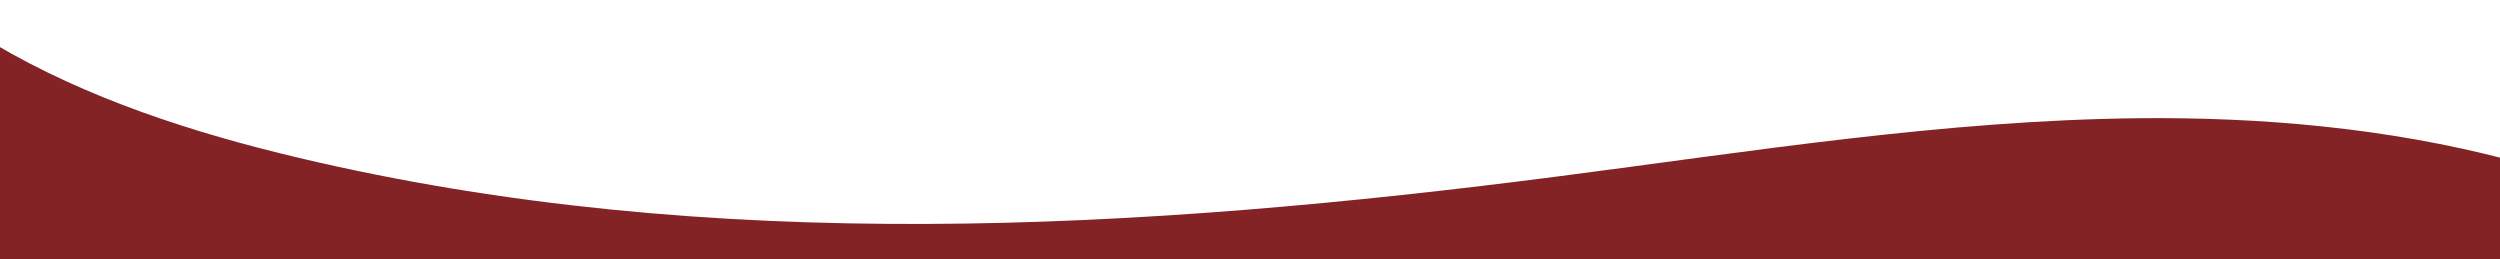 <?xml version="1.0" encoding="utf-8"?>
<!-- Generator: Adobe Illustrator 25.3.1, SVG Export Plug-In . SVG Version: 6.00 Build 0)  -->
<svg version="1.1" xmlns="http://www.w3.org/2000/svg" xmlns:xlink="http://www.w3.org/1999/xlink" x="0px" y="0px"
	 viewBox="0 0 1920 199.1" style="enable-background:new 0 0 1920 199.1;" xml:space="preserve">
<style type="text/css">
	.st0{display:none;}
	.st1{display:inline;fill:#3F0619;}
	.st2{display:inline;}
	.st3{fill-rule:evenodd;clip-rule:evenodd;fill:url(#SVGID_1_);}
	.st4{fill-rule:evenodd;clip-rule:evenodd;fill:#801B34;}
	.st5{fill-rule:evenodd;clip-rule:evenodd;fill:#962D35;}
	.st6{fill-rule:evenodd;clip-rule:evenodd;fill:#6B1229;}
	.st7{fill-rule:evenodd;clip-rule:evenodd;fill:#E6774F;}
	.st8{fill-rule:evenodd;clip-rule:evenodd;fill:#B64034;}
	.st9{opacity:0.4;fill:#801B34;}
	.st10{opacity:0.2;fill:#801B34;}
	.st11{opacity:0.5;fill:#801B34;}
	.st12{opacity:5.000000e-02;fill:#E6774F;}
	.st13{fill:#801B34;}
	.st14{fill-rule:evenodd;clip-rule:evenodd;fill:#B74E39;}
	.st15{fill-rule:evenodd;clip-rule:evenodd;fill:#CB5034;}
	.st16{fill-rule:evenodd;clip-rule:evenodd;fill:#C93C35;}
	.st17{opacity:0.2;fill:#E6774F;}
	.st18{opacity:0.1;fill:#E6774F;}
	.st19{opacity:0.1;fill-rule:evenodd;clip-rule:evenodd;fill:#E6774F;}
	.st20{opacity:0.2;}
	.st21{fill:#B64034;}
	.st22{fill:#962D35;}
	.st23{fill:#E6774F;}
	.st24{fill:#FF8B3E;}
	.st25{fill:#832326;}
	.st26{display:inline;fill:url(#SVGID_2_);}
</style>
<g id="Ebene_3" class="st0">
	
		<rect x="-158.8" y="-1559.8" transform="matrix(-1 3.216245e-16 -3.216245e-16 -1 1921 -1304.414)" class="st1" width="2238.7" height="1815.2"/>
</g>
<g id="Ebene_1" class="st0">
	<g class="st2">
		<g>
			
				<linearGradient id="SVGID_1_" gradientUnits="userSpaceOnUse" x1="-5395.649" y1="-4676.674" x2="-3633.128" y2="-4676.674" gradientTransform="matrix(1 0 0 1 5481.152 4021.193)">
				<stop  offset="0" style="stop-color:#8C2747"/>
				<stop  offset="1" style="stop-color:#D65731"/>
			</linearGradient>
			<path class="st3" d="M113.7,98.1l27.4-1.6l203.5-12.2l35.8-2.2l57.6-499.9L389.7,83.4l175.2,11.4L583,96l46.7,3l67.5,4.4h0
				l70.6,4.6l27.5-433l0.7,117.4L780.5,78.3l227.1,17.1h0l35.3,2.7l2.6-59.4l1.9-43.7l12.6-288.8l-1.2,284.2l-0.2,45.2l-0.3,66.9
				l213.7,4.5l22.7,0.5l20.5,0.4l1.1-71.4l1.9-118.7l3.7-230.9l3.5,202.6l1.9,109.6l1.9,110.6l66.6-6.3l197.3-18.7l-25-352.9
				c0,0,0,0,0,0l-1.6-22.1l2.1,20.9v0l35,348.4l244.2-0.7v-678.3l-32.5-642l17.4-178.7h-269.5l-13.9,390.3l-0.9-17.2l-16.9-359
				l-165.5,17.9h0l-2.4,0.4l-12.9,2h0l-46.8,7.2v452.8l15.1,495v0l1.7,55c0,0,0,0,0,0.1l0.4,14.6l-0.4-10.5c0,0,0,0,0,0c0,0,0,0,0,0
				c0,0,0,0,0,0c0,0,0,0,0,0l-3.3-88.4v0l-20.6-554.6l-7-366.1l-96.8-20.3L972.9-1348l0.7,9.6c0,0.5,0.1,1,0.1,1.5
				c0,0.5,5.2,43.1,5.3,43.7c0.1,0.8,0.1,1.7,0.2,2.6l0.5,7.6c0.1,1,0.1,2.1,0.2,3.2l0.1,2c0.3,4,0.6,8.3,0.9,13
				c0.7,10.1,1.5,21.8,2.4,34.5c2.6,38.7,6,87.2,9.1,133.4l1.1,16.7v0c2.4,34.4,4.6,66.6,6.3,91.2c1.8,26.3,3.1,43.9,3.3,46.3
				l-5-49.8l-24.9-250.1l-3.3-33.5l-8.3-74l-21.1-3.4h0l-202.8-8.4l18.7,199.2l0.2,3.5l0.7,11.1l7.7,124.9l-17.7-124.6l-2-14.4
				l-26.9-189.3l-34.2-3.1h0l-257.5,48.1l-9.8,95.2l1,47.9l0.2,10.1v0l1.1,55.7l1.5,29.2l-7.6-87.6l-3.9-45.4l-20-168.6l-32.3-8.1
				l-260.8-25.3l6.2,256.2l-0.8,27.9l-5.5,187.8h0l-1.5,51l-0.1,4.7l-0.6,21.3v0l-0.4,13.1l-8,272.3L113.7,98.1z M1574.3-610.3
				l-13.7,232.7l-3.9-55.1l-5.3-533.2L1574.3-610.3z M1037.2-564.2L1037.2-564.2c5.9,65.9,11.5,128.1,15.7,174.7c0,0,0,0,0,0
				c4.4,49.3,7.3,81,7.3,81l-0.1,12.7l-7.9-91.6v0l-15.1-175.1l-3.5-40.7C1034.8-590.2,1036-577.2,1037.2-564.2z"/>
			<polygon class="st4" points="93.9,-854.4 94.5,-875.7 94.6,-880.4 96.1,-931.4 101.6,-1119.1 102.4,-1147 96.3,-1403.2 
				357.1,-1377.9 128.2,-1387.8 126.4,-1147 106.3,-965.9 106.3,-965.9 102.6,-932.6 96.2,-875.4 95.8,-871.6 			"/>
			<polygon class="st4" points="684.2,-1354.5 595.8,-1335.9 536.6,-1323.4 434.6,-1301.8 425.8,-1222.2 419.5,-1165.8 
				418.1,-1153.2 417.9,-1163.3 417,-1211.2 426.7,-1306.4 			"/>
			<polygon class="st5" points="940.4,-1353.5 925.8,-1352.5 898.5,-1350.8 898.5,-1350.8 762.6,-1342.4 756.9,-1162.7 
				756.6,-1159.2 756.4,-1162.7 737.6,-1361.8 			"/>
			<polygon class="st5" points="972.9,-1348 1095,-1377.6 1118.4,-1383.2 1119.9,-1383.6 1143.2,-1389.2 1193.2,-1401.3 
				1142.8,-1383 1121,-1375.1 1119.6,-1374.5 1098.7,-1367 993.5,-1284.8 993.5,-1080.3 			"/>
			<polygon class="st6" points="1650.6,-1420.7 1698.9,-1257.2 1680.9,-1420.7 			"/>
			<polygon class="st7" points="1698.9,-1257.2 1702.2,-1420.7 1680.9,-1420.7 			"/>
			<polygon class="st8" points="1350.8,-1386.2 1495.8,-1379 1548.6,-1047.5 1531.7,-1406.5 			"/>
			<polygon class="st4" points="85.5,-569 113.7,98.1 344.6,84.2 154,48.3 			"/>
			<polygon class="st4" points="389.7,83.4 438.1,-417.8 453.1,23.5 564,59.8 577.5,64.2 617.6,77.4 697.2,103.4 629.7,99 583,96 
				564.9,94.8 			"/>
			<polygon class="st5" points="795.3,-325 796,-207.6 780.5,78.3 1007.6,95.4 829.9,11.1 827.1,-199.5 796,-333.6 			"/>
			<polygon class="st8" points="1322.1,-313.1 1318.4,-82.1 1316.5,36.6 1315.3,108 1294.8,107.6 1272.2,107.1 1058.5,102.5 
				1240.8,69.1 1248,67.8 1275.8,62.7 1294.6,-89.8 1319.8,-294.6 			"/>
			<polygon class="st8" points="1593.3,84.7 1396,103.4 1396,103.4 1551.4,33.8 1565.3,-261.2 1566.7,-290.3 1568.3,-268.1 
				1568.3,-268.1 			"/>
			<polygon class="st8" points="1603.9,79.1 1848,78.3 1848,-599.9 1807.8,-19.8 			"/>
			<path class="st9" d="M409.3-1201.2l3.9,45.4c-1.7,2.7-3.4,5.4-5,8.1c-9.6,15.7-18.7,32-27.3,48.8c-8.6,16.8-16.7,34.2-24.3,51.9
				l-0.7,1.7l-0.7,1.7l-2.8,6.7c-0.5,1.1-0.9,2.2-1.4,3.4l-2.7,6.8c-0.4,1.1-0.9,2.3-1.3,3.4l-1.3,3.4l-2.6,6.9l-2.6,6.9l-1.3,3.5
				l-1.2,3.5l-2.5,7c-6.6,18.7-12.6,37.7-18.2,57.1c-5.5,19.4-10.6,39.1-15.1,59.1c-1.1,5-2.3,10-3.3,15l-1.6,7.5l-1.5,7.6l-0.8,3.8
				l-0.7,3.8l-1.4,7.6c-0.5,2.5-0.9,5.1-1.4,7.6c-0.5,2.6-0.9,5.1-1.4,7.7c-0.9,5.1-1.8,10.2-2.6,15.4c-0.4,2.6-0.8,5.1-1.2,7.7
				l-1.2,7.7c-0.4,2.6-0.8,5.2-1.1,7.7l-1.1,7.8l-1,7.8l-0.5,3.9l-0.5,3.9c-5.2,41.6-8.6,83.8-10.3,126.2l-0.3,8l-0.3,8
				c-0.2,5.3-0.3,10.6-0.4,15.9c-0.1,2.7-0.1,5.3-0.2,8c0,2.7-0.1,5.3-0.1,8c0,5.3-0.1,10.6-0.1,16l0,8l0,8c0,5.3,0.1,10.7,0.1,16
				c0,2.7,0.1,5.3,0.1,8c0,2.7,0.1,5.3,0.1,8l0.2,8c0.1,2.7,0.1,5.3,0.2,8c0.6,21.3,1.6,42.6,2.9,63.9c1.3,21.3,2.9,42.6,4.9,63.8
				c2,21.2,4.2,42.4,6.8,63.5l1,7.9l1,7.9c0.7,5.3,1.4,10.5,2.1,15.8c0.3,2.6,0.7,5.3,1.1,7.9l1.1,7.9c0.7,5.3,1.5,10.5,2.3,15.7
				c1.6,10.4,3.4,20.7,5.5,30.9c2.1,10.1,4.5,20.1,7.3,29.8c2.9,9.7,6.1,19.1,10.1,27.9c3.9,8.8,8.5,17.1,13.7,24.5l-2.1,3.6
				c-6-6.7-11.4-14.6-16.1-23.3c-4.8-8.6-8.9-18-12.5-27.8c-3.6-9.7-6.7-19.9-9.5-30.1c-2.8-10.3-5.2-20.7-7.4-31.1
				c-1.1-5.2-2.2-10.5-3.2-15.7l-1.5-7.9c-0.5-2.6-1-5.2-1.5-7.9c-1-5.3-2-10.5-2.9-15.8l-1.4-7.9L270-304l-0.7-4l-0.7-4l-1.3-7.9
				l-1.3-8c-0.4-2.7-0.8-5.3-1.2-8c-0.8-5.3-1.6-10.6-2.4-16l-1.1-8l-1.1-8c-2.9-21.4-5.3-42.9-7.5-64.6
				c-2.1-21.6-3.8-43.4-5.2-65.2c-1.3-21.8-2.2-43.7-2.7-65.6c-0.5-21.9-0.5-43.9-0.1-65.8l0.1-4.1l0.1-4.1l0.2-8.2
				c0.1-2.7,0.2-5.5,0.3-8.2c0.1-2.7,0.2-5.5,0.3-8.2c0.2-5.5,0.5-11,0.8-16.5l0.4-8.2l0.5-8.2c1.3-21.9,3.3-43.8,5.7-65.6l0.4-4.1
				l0.5-4.1l1-8.2l1-8.1c0.3-2.7,0.7-5.4,1.1-8.1l1.1-8.1c0.4-2.7,0.8-5.4,1.2-8.1c0.8-5.4,1.7-10.8,2.5-16.2
				c0.4-2.7,0.9-5.4,1.3-8.1c0.5-2.7,0.9-5.4,1.4-8l1.4-8l0.7-4l0.8-4l1.5-8l1.6-8c1.1-5.3,2.2-10.6,3.4-15.9
				c4.6-21.1,9.9-41.9,15.7-62.4c5.9-20.5,12.3-40.6,19.4-60.3l2.7-7.3c0.5-1.2,0.9-2.5,1.4-3.7l1.4-3.6l2.8-7.3l2.9-7.2
				c1.9-4.8,3.9-9.5,5.9-14.3c1-2.4,2-4.7,3-7l1.5-3.5l0.8-1.8l0.8-1.7c8.3-18.6,17.3-36.6,26.8-53.9c9.5-17.3,19.6-33.9,30.2-49.8
				C395.9-1182.9,402.5-1192.2,409.3-1201.2z"/>
			<path class="st10" d="M898.5-1350.8c-2.5-1.9-5.1-3.7-7.7-5.5h30c0.7,0.5,1.4,1.1,2.2,1.6c0.9,0.7,1.9,1.4,2.8,2.1
				c5.7,4.4,11.4,9,16.9,13.9c0.8,0.7,6.8,43.4,7.6,44.2l2.4,2.2l4.8,4.3c0.8,0.7,1.6,1.5,2.4,2.2l2.4,2.2c1.6,1.5,3.2,3,4.7,4.5
				c1,1,2,1.9,3,2.9l3.3,33.5c-5-6-10.1-11.8-15.4-17.5c-1.5-1.6-2.9-3.1-4.4-4.7l-2.2-2.3c-0.7-0.8-1.5-1.6-2.2-2.3l-4.5-4.5
				l-2.2-2.2c-0.8-0.7-1.5-1.4-2.3-2.2c-6.1-5.8-17.4-53.4-23.7-58.6C910.5-1341.8,904.5-1346.4,898.5-1350.8z"/>
			<path class="st10" d="M1047.5-5l-1.9,43.7c-6.9,1-14,1-20.9,0.2c-8.4-1.1-16.7-3.6-24.6-7.2c-4-1.8-7.8-3.9-11.6-6.2
				c-3.8-2.3-7.5-4.8-11.1-7.6c-7.2-5.5-14.1-11.8-20.5-18.9c-3.2-3.5-6.3-7.2-9.4-11c-3-3.8-5.9-7.8-8.8-11.9
				c-1.4-2-2.8-4.2-4.1-6.3l-2-3.1l-1.9-3.2c-1.3-2.2-2.6-4.3-3.8-6.5l-1.9-3.3c-0.6-1.1-1.2-2.2-1.8-3.3c-4.9-9-9.3-18.3-13.5-27.8
				c-4.2-9.5-8-19.1-11.7-28.9c-3.6-9.8-7-19.6-10.3-29.5c-1.6-5-3.2-9.9-4.8-14.9l-2.3-7.5l-2.3-7.5l-2.3-7.5l-1.1-3.7l-1.1-3.8
				l-4.4-15c-2.8-10.1-5.7-20.1-8.4-30.3l-2-7.6c-0.7-2.5-1.3-5.1-2-7.6c-1.3-5.1-2.6-10.2-3.9-15.3l-3.8-15.4
				c-0.6-2.6-1.2-5.1-1.8-7.7l-1.8-7.7l-1.8-7.7l-1.7-7.7l-1.7-7.7l-0.9-3.9l-0.8-3.9l-3.3-15.6l-3.2-15.6
				c-1.1-5.2-2.1-10.4-3.1-15.7l-1.5-7.8c-0.5-2.6-1-5.2-1.4-7.9l-1.4-7.9c-0.5-2.6-1-5.2-1.4-7.9l-2.7-15.8
				c-3.5-21.1-6.6-42.3-9.4-63.6l3.2-1.1c4.2,20.7,8.6,41.3,13.3,61.7c4.7,20.4,9.6,40.7,14.8,60.9l3.9,15.1l4,15l1,3.8l1,3.7
				l2.1,7.5l2.1,7.5l2.1,7.4l2.1,7.4c0.7,2.5,1.4,5,2.2,7.4l4.4,14.8c1.5,4.9,3,9.8,4.5,14.7c0.8,2.4,1.5,4.9,2.3,7.3l2.3,7.3
				c3.1,9.7,6.3,19.4,9.5,29l4.9,14.4l1.2,3.6l1.3,3.6l2.5,7.1c3.3,9.5,6.7,19,10.2,28.3c3.5,9.3,7.1,18.5,10.8,27.4
				c3.8,8.9,7.7,17.7,11.8,26.1c2,4.2,4.2,8.3,6.3,12.4l3.3,6l3.4,5.8c4.6,7.7,9.4,15,14.4,21.7c2.5,3.4,5.1,6.6,7.8,9.7
				c2.7,3.1,5.4,6,8.2,8.8c11.1,11.1,23.3,19.6,35.9,24.6c6.3,2.4,12.6,4,18.9,4.5c6.3,0.5,12.6-0.1,18.7-1.7
				C1046.2-4.7,1046.8-4.8,1047.5-5z"/>
			<path class="st10" d="M1210.1-277.7c-7.3,43.1-16.7,85.5-28.3,126.6c-2.9,10.3-5.9,20.6-9.2,30.8c-3.3,10.2-6.8,20.4-10.6,30.4
				c-7.7,20-16.7,39.4-27.4,57.1l-2,3.3c-0.7,1.1-1.4,2.2-2.1,3.3c-1.4,2.2-2.8,4.3-4.3,6.4c-2.9,4.2-5.9,8.2-9.1,12
				c-6.3,7.7-12.9,14.7-20,20.9c-7.1,6.2-14.6,11.5-22.4,15.8c-5.1,2.8-10.4,5.1-15.8,6.8l0.2-45.2c1.6-0.8,3.2-1.7,4.8-2.7
				c5.9-3.5,11.7-7.9,17.2-13.1c5.5-5.1,10.7-11,15.7-17.4c2.5-3.2,4.8-6.6,7.1-10c1.2-1.7,2.3-3.5,3.4-5.3c0.5-0.9,1.1-1.8,1.6-2.7
				l1.6-2.8c8.6-15,16-31.8,22.6-49.7c6.5-17.9,12.1-36.9,17.4-56.4c10.4-39.1,19-79.3,25.7-120.2c13.3-81.7,19.3-166.1,18-250.3
				c-0.6-42.1-3.1-84.2-7.4-125.9c-4.3-41.7-10.3-83.1-18.2-123.7c-7.9-40.6-17.6-80.5-29.1-119.3c-11.4-38.8-24.6-76.6-39.3-113
				c-14.8-36.4-31.2-71.4-49.3-104.5c-1.1-2.1-2.3-4.1-3.4-6.2c-1.1-2.1-2.3-4.1-3.4-6.2l-3.5-6.1l-1.7-3.1c-0.6-1-1.2-2-1.8-3
				c-2.4-4-4.7-8.1-7.2-12l-3.6-5.9l-3.7-5.8c-9.2-14.6-18.8-28.7-28.8-42.1c-0.7-0.9-1.4-1.8-2-2.7c-2.7-3.6-5.5-7.2-8.2-10.7
				c0,0,0,0,0,0c-0.9-12.7-1.7-24.3-2.4-34.5c0,0,0,0,0,0c4.3,4.5,8.5,9.2,12.6,13.9c3.3,3.7,6.5,7.5,9.7,11.3
				c11.7,13.9,22.8,28.7,33.6,44.1c10.8,15.4,21.1,31.3,31.1,47.8c19.9,33,38.1,68.3,54.5,105.3c16.4,37,30.9,75.9,43.5,116
				c12.6,40.1,23.3,81.5,32.2,123.8c17.7,84.5,28,172.4,30.3,261C1230.6-453.1,1224.7-363.9,1210.1-277.7z"/>
			<path class="st11" d="M745.3-1162.1l2,14.4c-1.6,0.1-3.3,0.2-4.9,0.4c-21,1.9-41.8,7.8-61.5,17.9c-1.2,0.6-2.5,1.3-3.7,1.9
				l-3.7,2c-1.2,0.7-2.4,1.4-3.6,2.1l-3.6,2.2c-2.4,1.5-4.8,3.1-7.2,4.7l-3.5,2.5l-1.8,1.2l-0.9,0.6l-0.9,0.7
				c-9.4,6.9-18.4,14.6-27.2,23c-8.8,8.4-17.2,17.5-25.3,27.2c-8.1,9.7-15.9,20-23.4,30.7c-15,21.4-28.8,44.6-41.6,68.8
				c-6.4,12.1-12.6,24.5-18.6,37.1c-0.8,1.6-1.5,3.1-2.3,4.7l-2.2,4.7c-1.5,3.2-2.9,6.4-4.4,9.5l-1.1,2.4l-1.1,2.4l-2.1,4.8
				l-4.3,9.6c-11.3,25.9-21.9,52.3-31.7,79.4l-1.9,5c-0.6,1.7-1.2,3.4-1.8,5.1l-3.6,10.2l-1.8,5.1c-0.3,0.8-0.6,1.7-0.9,2.6
				l-0.9,2.6l-3.5,10.3c-2.4,6.8-4.5,13.8-6.7,20.7l-1.7,5.2l-0.8,2.6l-0.8,2.6l-3.2,10.5c-16.7,56.2-30.2,114.5-39.9,174.2
				c-9.8,59.7-15.8,120.8-17.8,182.5c-1,30.8-1,61.8,0.1,92.8l0.5,11.6l0.2,5.8c0.1,1.9,0.1,3.9,0.3,5.8l0.7,11.6l0.3,5.8l0.2,2.9
				c0.1,1,0.1,1.9,0.2,2.9l1.8,23.2c0.7,7.7,1.4,15.5,2.1,23.2l-3.2,1.1c-1.5-7.5-3-15.1-4.5-22.7c-1.3-7.6-2.6-15.3-3.9-23
				c-0.2-1-0.3-1.9-0.4-2.9l-0.4-2.9l-0.8-5.8l-1.7-11.6c-0.3-1.9-0.5-3.9-0.7-5.8l-0.7-5.8l-1.4-11.7c-3.4-31.3-5.5-62.9-6.3-94.7
				c-1.5-63.6,2.1-127.6,10.4-190.3c8.3-62.7,21.1-124.2,38.1-183.2l3.2-11l0.8-2.8l0.8-2.7l1.7-5.5c2.3-7.3,4.5-14.6,6.9-21.7
				l3.6-10.8l0.9-2.7c0.3-0.9,0.6-1.8,0.9-2.7l1.9-5.3l3.8-10.6c0.6-1.8,1.3-3.5,1.9-5.3l2-5.2c10.6-28,22.2-55.1,34.9-81.2
				c12.6-26.1,26.3-51.1,41-74.9c1.8-3,3.7-5.9,5.6-8.8l5.7-8.7c1.9-2.9,3.8-5.7,5.8-8.6l2.9-4.2c1-1.4,1.9-2.8,2.9-4.2
				c7.9-11.1,16-21.8,24.5-32.1c8.4-10.2,17.1-20,26.1-29.2c9-9.2,18.2-17.8,27.7-25.8c9.5-8,19.2-15.3,29.2-21.8l0.9-0.6l0.9-0.6
				l1.9-1.2l3.8-2.4c1.3-0.8,2.5-1.5,3.8-2.2c1.3-0.7,2.5-1.5,3.8-2.2l3.8-2.1c1.3-0.7,2.5-1.4,3.9-2l3.9-2c1.3-0.6,2.6-1.2,3.9-1.8
				l2-0.9c0.7-0.3,1.3-0.6,2-0.9l3.9-1.7l4-1.6c0.7-0.3,1.3-0.5,2-0.8l2-0.7c5.3-2,10.6-3.6,16-5.1c5.4-1.5,10.8-2.7,16.2-3.7
				c5.4-0.9,10.8-1.8,16.3-2.3C742.9-1161.9,744.1-1162,745.3-1162.1z"/>
			<path class="st12" d="M889.3-840.8c-1.2,3.5-2.5,6.9-3.8,10.3c-1.2,3.4-2.4,6.9-3.7,10.2c-1.2,3.5-2.4,6.9-3.6,10.3
				c-1.1,3.5-2.3,6.9-3.5,10.3c-4.5,13.8-8.7,27.7-12.5,41.8c-7.6,28.2-13.7,57-18.2,86.3c-4.5,29.3-7.4,59.2-8.8,89.4
				c-0.7,15.1-1,30.3-1,45.6c0,3.8,0.1,7.6,0.1,11.5c0.1,3.8,0.2,7.7,0.2,11.5c0.1,3.8,0.2,7.7,0.3,11.6c0.1,3.9,0.3,7.7,0.4,11.6
				c-0.9-3.7-1.8-7.4-2.6-11.1c-0.8-3.7-1.5-7.5-2.2-11.2c-0.7-3.8-1.3-7.6-1.9-11.4c-0.6-3.8-1.1-7.7-1.6-11.5
				c-1.9-15.4-3.1-31.1-3.5-46.8c-0.8-31.5,1.3-63.2,6-94c4.8-30.8,12.2-60.8,22.2-88.7c5-13.9,10.6-27.4,16.9-40.1
				c1.6-3.1,3.2-6.3,4.8-9.4c1.7-3,3.4-6.1,5.1-9.1c1.8-3,3.5-5.9,5.3-8.8C885.6-835.3,887.4-838.1,889.3-840.8z"/>
			<path class="st10" d="M1071.7-558.5l-0.1,12.2l-0.3,12.2l-0.1,3.1c0,1,0,2-0.1,3.1l-0.2,6.1l-0.2,6.1l-0.1,3.1c0,1-0.1,2-0.2,3.1
				l-0.7,12.2c-0.1,1-0.1,2-0.2,3.1l-0.3,3.1l-0.5,6.1l-0.5,6.1l-0.1,1.5l-0.2,1.5l-0.3,3.1l-1.3,12.2c-0.5,4.1-1.1,8.1-1.6,12.2
				c-0.3,2-0.5,4.1-0.8,6.1l-0.9,6.1l-1,6l-0.5,3c-0.1,0.5-0.2,1-0.2,1.5l-0.3,1.6c-1.5,8.4-3.2,16.7-5.4,25.1
				c-0.8,3.2-1.8,6.4-2.7,9.7c0,0,0,0,0,0c-0.2,0.7-0.4,1.4-0.7,2.1v0c-1.4,4.4-3,8.8-4.7,13.2c-3.3,8.2-7.3,16.3-12.3,23.8
				c-2.5,3.7-5.3,7.2-8.3,10.4c-3,3.2-6.3,6-9.8,8.3c-0.9,0.6-1.7,1.1-2.6,1.6c-0.9,0.5-1.8,1-2.7,1.5c-0.4,0.2-0.9,0.5-1.3,0.7
				l-1.4,0.6l-1.4,0.6c-0.5,0.2-0.9,0.4-1.4,0.5c-3.7,1.3-7.5,2-11.3,2.2c-0.9,0-1.9,0-2.9,0c-0.5,0-0.9,0-1.4-0.1l-1.4-0.1
				c-0.5,0-0.9-0.1-1.4-0.1l-1.4-0.2l-1.4-0.2l-0.7-0.1l-0.7-0.2L981-326c-0.9-0.3-1.8-0.6-2.7-0.9c-0.9-0.3-1.7-0.7-2.6-1.1
				c-0.9-0.4-1.7-0.7-2.6-1.2l-2.5-1.3l-2.4-1.5c-0.8-0.5-1.6-1-2.4-1.5c-0.8-0.5-1.6-1-2.3-1.6l-2.2-1.7c-0.7-0.6-1.4-1.2-2.2-1.8
				c-0.4-0.3-0.7-0.6-1.1-0.9l-1-1c-0.7-0.7-1.4-1.3-2.1-2l-2-2c-0.7-0.7-1.3-1.4-2-2.1c-1.3-1.4-2.5-2.9-3.8-4.3l-1.8-2.2l-0.9-1.1
				l-0.9-1.2c-0.6-0.8-1.2-1.5-1.7-2.3l-1.7-2.4c-2.2-3.2-4.4-6.4-6.4-9.8c-1-1.7-2-3.4-3-5.1c-0.5-0.9-1-1.7-1.4-2.6
				c-0.5-0.9-1-1.7-1.4-2.6l-1.4-2.6l-1.3-2.7c-0.4-0.9-0.9-1.8-1.3-2.7c-0.4-0.9-0.9-1.8-1.3-2.7c-1.7-3.6-3.3-7.5-4.7-11l-2.2-5.4
				l-1.1-2.7l-0.5-1.4l-0.5-1.4l-4-11.1c-0.3-0.9-0.6-1.9-0.9-2.8l-0.9-2.8l-1.9-5.6l-0.9-2.8c-0.3-0.9-0.6-1.9-0.9-2.9l-1.7-5.7
				c-4.5-15.3-8.2-31-11.3-47c-0.7-4-1.4-8-2.1-12.1l-0.5-3c-0.2-1-0.3-2-0.4-3l-0.9-6.1c-0.3-2-0.6-4.1-0.9-6.1l-0.7-6.1
				c-0.5-4.1-1-8.2-1.3-12.3l-0.5-6.2l-0.3-3.1l-0.1-1.5l-0.1-1.5l-0.7-12.4c-0.1-1-0.1-2.1-0.1-3.1l-0.1-3.1l-0.2-6.2l-0.1-3.1
				c0-1,0-2.1,0-3.1l0-6.2c0-2.1,0-4.1,0-6.2l0.2-6.2c0.1-4.1,0.2-8.2,0.4-12.4l0.3-6.2l0.2-3.1l0.1-1.5l0.1-1.6
				c0.3-4.3,0.7-8.5,1.2-12.7c0.2-2.1,0.5-4.2,0.8-6.3c0.3-2.1,0.6-4.2,1-6.3c0.7-4.2,1.5-8.4,2.4-12.5c0.9-4.1,1.9-8.3,3.1-12.3
				c1.1-4.1,2.4-8.1,3.9-12.1c0.4-1,0.7-2,1.1-3l1.2-2.9c0.8-1.9,1.6-3.9,2.6-5.7c1.8-3.8,3.8-7.4,6-10.9c2.2-3.4,4.6-6.7,7.3-9.6
				c2.6-2.9,5.5-5.5,8.5-7.6c3-2.2,6.2-3.8,9.4-4.9c1.6-0.6,3.3-1,4.9-1.4l2.5-0.4c0.8-0.1,1.7-0.1,2.5-0.2
				c6.7-0.2,13.3,1.7,19.2,5.2c3,1.8,5.8,3.9,8.4,6.3c2.6,2.4,5.1,5.1,7.4,8c2.3,2.9,4.5,6,6.5,9.3c2,3.3,3.8,6.8,5.5,10.4
				c3.3,7.2,5.9,15.2,7.8,23.4l0.7,3.1c0.2,1.1,0.4,2.1,0.6,3.2l0.1,0.8l0.1,0.8l0.2,1.6c0.2,1,0.3,2.1,0.4,3.1
				c0.5,4.2,0.9,8.3,1.1,12.5c0.4,8.3,0.2,16.7-0.4,24.8c-0.6,8.1-1.7,16.1-3,23.9c-2.7,15.6-6.5,30.5-10.8,44.9l-3.1-1.6
				c2.8-15.1,5.3-30.2,6.7-45.4c0.7-7.6,1.1-15.2,1.1-22.7c0-7.5-0.4-14.9-1.3-22.1c-0.4-3.6-1-7.1-1.7-10.6
				c-0.2-0.9-0.3-1.7-0.5-2.6l-0.3-1.3l-0.1-0.6l-0.2-0.6l-0.6-2.4l-0.7-2.4c-1.9-6.4-4.4-12.4-7.4-17.7c-1.5-2.7-3.1-5.2-4.8-7.6
				c-1.7-2.3-3.5-4.5-5.4-6.5c-0.5-0.5-0.9-1-1.4-1.4l-1.4-1.3l-1.5-1.2c-0.2-0.2-0.5-0.4-0.7-0.6l-0.8-0.6c-2-1.5-4.1-2.7-6.1-3.6
				c-4.2-1.9-8.4-2.5-12.4-1.8c-0.5,0.1-1,0.2-1.5,0.3c-0.5,0.1-1,0.3-1.5,0.4c-1,0.4-1.9,0.7-2.9,1.2c-1.9,1-3.8,2.1-5.5,3.7
				c-7,5.9-12.3,16.3-16,28.6c-0.9,3.1-1.8,6.2-2.5,9.5c-0.7,3.2-1.4,6.6-2,10l-0.2,1.3l-0.2,1.3c-0.1,0.9-0.3,1.7-0.4,2.6
				c-0.2,1.7-0.5,3.4-0.7,5.2c-0.2,1.7-0.4,3.5-0.6,5.2c-0.2,1.8-0.3,3.5-0.4,5.3c-0.3,3.5-0.4,7.1-0.5,10.6l0,1.3l0,1.4l0,2.8
				l-0.1,5.6c-0.1,3.7,0,7.4,0.1,11.1l0.1,5.6c0.1,1.9,0.2,3.7,0.2,5.6l0.2,5.5c0,0.9,0.1,1.8,0.1,2.8l0.2,2.8l0.4,5.5l0.2,2.8
				c0.1,0.9,0.1,1.8,0.2,2.8l1.1,11l0.1,1.4l0.2,1.4l0.3,2.7l0.7,5.5c0.4,3.6,1,7.2,1.5,10.8l0.8,5.4c0.3,1.8,0.6,3.6,0.9,5.4l1,5.4
				c0.2,0.9,0.3,1.8,0.5,2.7l0.6,2.6l1.1,5.3l0.5,2.6c0.2,0.9,0.3,1.8,0.6,2.6l2.5,10.4l0.3,1.3l0.3,1.3l0.7,2.6l1.4,5.1
				c0.9,3.4,1.9,6.8,2.9,10.2l1.5,5.1c0.5,1.7,1.1,3.3,1.6,5l1.6,5c0.3,0.8,0.5,1.7,0.8,2.5l0.9,2.4l1.8,4.9l0.9,2.4
				c0.3,0.8,0.6,1.6,0.9,2.4l3.8,9.5l0.5,1.2l0.5,1.2l1,2.3l2,4.6c1.4,3.2,2.6,5.9,4,8.7c0.3,0.7,0.7,1.4,1,2.1
				c0.3,0.7,0.7,1.4,1.1,2l1.1,2l1.1,2c0.4,0.7,0.7,1.3,1.1,1.9c0.4,0.6,0.8,1.3,1.1,1.9c0.8,1.2,1.5,2.5,2.3,3.7
				c1.6,2.5,3.2,4.8,4.9,7l1.3,1.6c0.4,0.5,0.8,1.1,1.3,1.6l0.6,0.8l0.6,0.8l1.3,1.5c1.7,1.9,3.5,3.7,5.2,5.4
				c3.5,3.2,7.1,5.7,10.6,7.3c0.4,0.2,0.9,0.4,1.3,0.5c0.4,0.2,0.9,0.4,1.3,0.5l1.3,0.4c0.4,0.1,0.8,0.2,1.2,0.3l0.3,0.1l0.3,0
				l0.6,0.1l0.6,0.1c0.2,0,0.4,0,0.6,0l0.6,0c0.2,0,0.4,0,0.6,0c0.4,0,0.8,0,1.2-0.1c0.2,0,0.4,0,0.6-0.1l0.6-0.1l0.6-0.1l0.6-0.1
				l0.6-0.1c0.2,0,0.4-0.1,0.6-0.2c0.4-0.1,0.7-0.3,1.1-0.4c0.2,0,0.4-0.2,0.6-0.2l0.6-0.3l0.6-0.2l0.5-0.3c0.4-0.2,0.7-0.4,1.1-0.6
				c0.3-0.2,0.7-0.4,1-0.7c2.8-2,5.4-4.8,7.8-8.5c2.5-3.8,4.8-8.4,6.9-13.7c1-2.6,2-5.5,2.9-8.4c0.9-2.9,1.8-6,2.6-9.1
				c1.6-6.3,3-12.9,4.2-19.7l0.2-1.3c0.1-0.4,0.1-0.9,0.2-1.3l0.4-2.7l0.8-5.4l0.8-5.4c0.3-1.8,0.5-3.6,0.7-5.4l1.4-10.9l1.2-11
				l0.3-2.8l0.2-1.4l0.1-1.4l0.5-5.5l0.5-5.5l0.2-2.8c0.1-0.9,0.1-1.9,0.2-2.8l0.8-11.2c0.1-0.9,0.1-1.9,0.2-2.8l0.1-2.8l0.3-5.6
				l0.3-5.6c0.1-0.9,0.1-1.9,0.1-2.8l0.1-2.8l0.4-11.3l0.2-11.3c0-1.2,0-2.4,0.1-3.6c0-0.5,0-1.1,0-1.6v0c0-0.1,0-0.3,0-0.4l0-5.7
				c0.1-15.1-0.2-30.4-0.7-45.6l-0.4-11.5c-0.2-3.8-0.3-7.6-0.5-11.5l-0.3-5.7l-0.3-5.7l-0.6-11.5c-0.5-7.7-0.9-15.3-1.5-23
				c-0.5-7.7-1.1-15.4-1.7-23.1c-1.2-15.3-2.5-30.6-4.1-45.8c-1.5-15.2-3.3-30.2-5.3-45.2c-1-7.5-2.1-14.9-3.3-22.3
				c-0.6-3.7-1.2-7.4-1.8-11.1c-0.3-1.8-0.6-3.7-1-5.5c-0.3-1.8-0.6-3.7-1-5.5c-0.7-3.6-1.3-7.3-2.1-10.9c-0.4-1.8-0.7-3.6-1.1-5.4
				l-1.1-5.4c-0.4-1.8-0.8-3.6-1.2-5.4c-0.4-1.8-0.8-3.6-1.2-5.4c-0.8-3.6-1.6-7.2-2.5-10.7l-1.3-5.3l-1.3-5.3l-0.7-2.6l-0.7-2.6
				l-1.4-5.2l-1.5-5.2l-0.7-2.6l-0.8-2.6l-1.5-5.2l-1.6-5.1l-0.8-2.6c-0.3-0.9-0.6-1.7-0.8-2.5l-1.7-5.1c-0.6-1.7-1.2-3.3-1.7-5
				c-0.6-1.7-1.1-3.3-1.8-5l-1.8-4.9c-0.6-1.6-1.2-3.3-1.9-4.9c-1.2-3.3-2.5-6.5-3.8-9.7c-0.7-1.6-1.3-3.2-2-4.7l-1-2.4
				c-0.3-0.8-0.7-1.6-1-2.3l-2.1-4.7l-2.2-4.6c-0.4-0.8-0.7-1.5-1.1-2.3l-1.1-2.3c-0.8-1.5-1.5-3-2.3-4.5c-1.5-3-3.1-6-4.7-8.9
				c-1.6-3-3.2-5.8-4.9-8.7c-0.8-1.4-1.7-2.8-2.5-4.2l-1.3-2.1c-0.4-0.7-0.9-1.4-1.3-2.1l-2.6-4.2l-2.7-4.1c-0.4-0.7-0.9-1.4-1.3-2
				l-1.4-2c-0.9-1.3-1.8-2.7-2.7-4c-1.9-2.6-3.7-5.2-5.6-7.8c-1.9-2.6-3.8-5.1-5.8-7.6c-1-1.2-2-2.4-3-3.7l-1.5-1.8
				c-0.5-0.6-1-1.2-1.5-1.8l-3-3.6l-3.1-3.5c-16.4-18.4-34.4-34.2-53.5-46.6c-19.1-12.5-39.2-21.7-59.9-27.3
				c-15.8-4.3-31.8-6.5-47.8-6.4l-0.7-11.1l-0.2-3.5c0.2,0,0.3,0,0.5,0c16.7-0.3,33.5,1.4,50.1,5.1c21.6,4.9,42.8,13.1,63.3,24.5
				l3.8,2.2l1,0.5l1,0.6l1.9,1.1c2.5,1.5,5.1,3.1,7.6,4.7c1.3,0.8,2.5,1.7,3.7,2.5l1.9,1.3l1.9,1.3l3.7,2.6l3.7,2.7
				c0.6,0.5,1.2,0.9,1.8,1.4l1.8,1.4c1.2,0.9,2.4,1.9,3.6,2.8c2.4,2,4.8,3.9,7.2,5.9c2.4,2,4.7,4.1,7.1,6.2c1.2,1.1,2.3,2.2,3.5,3.2
				l1.7,1.6c0.6,0.5,1.2,1.1,1.7,1.7c18.5,17.8,35.6,38.9,50.7,63.1c1.9,3,3.7,6.1,5.6,9.2c0.9,1.6,1.8,3.1,2.7,4.7l1.3,2.4
				c0.4,0.8,0.9,1.6,1.3,2.4l2.6,4.8l2.5,4.9c0.4,0.8,0.8,1.6,1.3,2.5l1.2,2.5l0,0.1c0.6,1.1,1.1,2.3,1.7,3.4
				c0.3,0.5,0.5,1.1,0.8,1.6c1.6,3.4,3.2,6.8,4.7,10.3c0.8,1.7,1.5,3.4,2.3,5.2l2.2,5.2c0.7,1.7,1.4,3.5,2.1,5.3
				c0.7,1.8,1.4,3.5,2.1,5.3l2,5.4c0.3,0.9,0.7,1.8,1,2.7l1,2.7l1.9,5.4l1.9,5.5l0.9,2.8l0.9,2.8l1.8,5.5l1.7,5.6l0.9,2.8l0.8,2.8
				l1.6,5.6l1.6,5.7c4.1,15.1,7.7,30.5,11,46c3.2,15.5,6,31.1,8.4,46.8c2.4,15.7,4.6,31.4,6.5,47.1c1.9,15.7,3.6,31.5,5.1,47.2
				c0.8,7.9,1.5,15.7,2.2,23.6c0.7,7.9,1.3,15.8,2,23.7c2.4,31.6,4.2,63.6,4.5,96l0.1,6.1C1071.7-562.5,1071.7-560.5,1071.7-558.5z"
				/>
			<path class="st10" d="M403.8-707.4c2.4,51.2,13.6,100.6,21.3,150.7c9.4,61.5,15.1,129.3,45.6,173.8
				c-20-41.6-22.4-95.5-23.6-146.3c-1.6-64-2.5-128.2,0.9-192c2.9-55.6,9.3-111.9,26.7-161.5c41-116.8,135.5-173.5,225-183.1
				c70.1-7.5,145.1,10.7,198.7,77.3c44.7,55.6,68.7,136.5,87.7,218.8c-3.1-4.7-6.4-9.2-9.8-13.4c-21.2-26.2-49.3-42.3-76.7-36.3
				c-33.2,7.2-60,45.2-75.8,88.5c-21.1,57.8-26.2,126.4-18.8,191c7.4,64.6,26.8,125.4,51.8,179.7c26.5,57.5,60.4,109.4,102.9,139.8
				c42.6,30.3,94.7,36.5,137.1,5.6c55.5-40.6,83.2-133.5,95.7-222.4c12.1-86.5,13.9-177.8-3.9-262.2
				c-15.3-72.9-44.4-137.7-74.3-200.1c-35.3-73.7-72.5-146-117.4-207.4c-44.9-61.5-98-112-157.3-135.6c-87.9-35-185.2-7-261.4,66.1
				S446.6-987.9,419-860.8C408.2-811.3,401.4-759.3,403.8-707.4z"/>
			<path class="st10" d="M1132.7-1290.1c2.1,2.3,4.1,4.6,6.2,7c2,2.4,4,4.9,6,7.4c1.9,2.6,3.9,5.1,5.8,7.7l2.8,4
				c0.9,1.3,1.9,2.7,2.8,4c7.4,10.9,14.2,22.6,20.6,34.8c12.8,24.5,23.6,51,32.9,78.5c9.3,27.5,17.1,55.9,23.9,84.5l1.3,5.4l1.2,5.4
				l1.2,5.4l1.2,5.4l1.2,5.4l1.1,5.4l1.1,5.4l1.1,5.4c2.8,14.5,5.4,29.1,7.6,43.8c1.1,7.3,2.2,14.7,3.3,22c0.5,3.7,1,7.4,1.5,11.1
				l1.4,11.1c1.9,14.8,3.6,29.6,5.4,44.4l0.7,5.6l0.6,5.6l1.3,11.1l2.7,22.2c0.9,7.4,1.8,14.8,2.8,22.1l0.7,5.5l0.7,5.5
				c0.5,3.7,1,7.4,1.5,11c0.5,3.7,1,7.3,1.5,11l0.8,5.5l0.8,5.5c1,7.3,2.1,14.7,3.2,22l0.8,5.5c0.3,1.8,0.5,3.7,0.8,5.5l1.6,11
				l1.7,11l0.9,5.5l0.8,5.5c2.2,14.6,4.6,29.2,6.9,43.9l1.8,11l0.9,5.5c0.3,1.8,0.6,3.7,0.9,5.5l3.4,22c1.2,7.3,2.2,14.7,3.3,22.1
				l1.6,11.1c0.5,3.7,1.1,7.4,1.5,11.1c1.9,14.8,3.9,29.7,5.4,44.7l1.2,11.2c0.4,3.7,0.8,7.5,1.1,11.2l0.9,11.3l0.9,11.3l0.4,5.6
				c0.2,1.9,0.3,3.8,0.4,5.7l0.7,11.3l0.7,11.3l0.3,5.7l0.2,2.8l0.1,2.8l0.5,11.4c0.1,1.9,0.2,3.8,0.2,5.7l0.2,5.7
				c0.3,7.6,0.5,15.2,0.8,22.8c0.4,15.2,0.7,30.4,0.6,45.6c0,7.6-0.1,15.2-0.2,22.8c0,3.8-0.2,7.6-0.2,11.4l-0.1,5.7
				c0,1.9-0.1,3.8-0.2,5.7c-0.3,7.6-0.6,15.2-1,22.8l-0.3,5.7c-0.1,1.9-0.2,3.8-0.3,5.7l-0.7,11.4c-4.2,60.6-12.5,120.8-25,178.9
				c-0.8,3.6-1.6,7.3-2.4,10.9l-2.5,10.8c-0.4,1.8-0.8,3.6-1.3,5.4l-1.3,5.4c-0.9,3.6-1.8,7.1-2.7,10.7l-2.8,10.6l-1.4,5.3l-1.5,5.3
				c-1,3.5-2,7-3,10.5l-3.2,10.4l-1.6,5.2l-1.7,5.1c-1.1,3.4-2.2,6.9-3.3,10.3l-3.5,10.2l-1.8,5.1l-1.8,5c-1.2,3.3-2.5,6.7-3.7,10
				c-1.3,3.3-2.6,6.6-3.9,9.8c-0.6,1.6-1.3,3.3-1.9,4.9l-2,4.8c-1.4,3.2-2.7,6.4-4.1,9.6l-3-2c0.7-3.6,1.4-7.2,2.2-10.8l1.1-5.4
				l1.1-5.4c0.7-3.6,1.4-7.2,2.2-10.7c0.7-3.6,1.4-7.2,2.1-10.8l1-5.4l1-5.4l2-10.7l1.9-10.8l1-5.4l0.9-5.4l1.8-10.8l1.7-10.8
				l0.9-5.4l0.8-5.4l1.7-10.8l1.6-10.8l0.8-5.4c0.3-1.8,0.5-3.6,0.7-5.4l1.5-10.8l1.4-10.8l0.7-5.4c0.2-1.8,0.4-3.6,0.7-5.4
				l1.3-10.8l1.2-10.9l0.6-5.4l0.6-5.4l1.1-10.9l1.1-10.9c0.7-7.2,1.3-14.5,2-21.8c0.3-3.6,0.6-7.3,0.9-10.9
				c0.3-3.6,0.6-7.3,0.9-10.9l0.8-10.9c0.1-1.8,0.2-3.6,0.4-5.5l0.4-5.5c0.5-7.3,0.9-14.6,1.4-21.8c0.2-3.6,0.4-7.3,0.6-10.9
				c0.2-3.6,0.4-7.3,0.6-10.9l0.6-10.9c0.2-3.6,0.3-7.3,0.5-10.9c0.4-7.3,0.6-14.6,1-21.9c0.6-14.6,1.1-29.2,1.5-43.9
				c0.9-29.3,1.2-58.7,1-88.1l0-2.8l0-2.8l-0.1-5.5l-0.2-11c-0.1-7.4-0.2-14.7-0.5-22.1l-0.3-11.1l-0.3-11.1c0-3.7-0.2-7.4-0.3-11.1
				l-0.3-11.1c-0.3-14.8-1-29.6-1.4-44.4c-0.1-3.7-0.3-7.4-0.4-11.1l-0.5-11.1c-0.3-7.4-0.6-14.8-1-22.3l-1.2-22.2
				c-0.2-3.7-0.5-7.4-0.7-11.1l-0.8-11.1c-0.6-7.4-1.1-14.8-1.8-22.2c-0.7-7.4-1.4-14.7-2.2-22.1c-0.2-1.8-0.4-3.7-0.6-5.5l-0.7-5.5
				l-1.3-11c-0.9-7.3-1.8-14.6-2.9-21.9c-1.1-7.3-2.1-14.6-3.3-21.8c-0.3-1.8-0.6-3.6-0.9-5.4l-0.9-5.4c-0.6-3.6-1.2-7.2-1.9-10.8
				c-0.6-3.6-1.3-7.2-2-10.8l-1-5.4l-1.1-5.4c-1.4-7.2-2.9-14.3-4.4-21.4l-1.1-5.3l-1.2-5.3l-2.4-10.6l-2.5-10.6l-1.2-5.3l-1.3-5.3
				l-5.1-21.1l-1.3-5.3l-1.3-5.3l-2.6-10.5l-2.6-10.5l-1.3-5.3l-1.3-5.3c-1.7-7-3.4-14.1-5-21.1c-3.3-14.1-6.4-28.2-9.4-42.3
				l-2.3-10.6l-2.2-10.6l-1.1-5.3l-1.1-5.3l-1.1-5.3l-1.1-5.3c-6-28-12.4-55.7-19.6-82.9c-7.1-27.2-15.1-53.8-24.3-79.8
				c-4.6-13-9.5-25.7-14.8-38.3l-4-9.4l-4.2-9.3l-4.3-9.2c-1.5-3-2.9-6.1-4.4-9.2L1132.7-1290.1z"/>
			<path class="st10" d="M1315.3-70.2l3-11.9l-1.9,118.7c-1.3,4.3-2.5,8.5-3.8,12.7c-5.9,19.5-11.8,38.9-17.8,58.2
				c-0.3,0.9-0.5,1.8-0.8,2.6l-22.5,0c0.2-1,0.5-2.1,0.7-3.1c5.3-24,10.9-47.9,16.7-71.6C1297.5,0,1306.4-35.1,1315.3-70.2z"/>
			<path class="st10" d="M1409.5-562.5l0,7.2c-0.2,19.1-0.7,38.1-1.5,57.1c-0.8,19-2,37.9-3.4,56.7c-1.4,18.8-3.1,37.6-4.9,56.4
				c-3.7,37.5-7.9,75-12.9,112.3c-0.6,4.7-1.2,9.3-1.9,14c-0.7,4.7-1.3,9.3-2,14c-1.4,9.3-2.8,18.6-4.3,27.8l-1.1,6.9
				c-0.4,2.3-0.8,4.6-1.2,6.9c-0.8,4.6-1.6,9.2-2.4,13.8c-0.8,4.6-1.7,9.2-2.6,13.8l-1.3,6.9l-1.4,6.8c-3.7,18.2-7.7,36.3-12,54.1
				l-1.6,6.7l-1.7,6.7c-1.1,4.4-2.3,8.9-3.4,13.3l-1.7,6.6l-1.8,6.6l-3.6,13.2c-4.9,18.1-10,36-15.2,53.9l-1.9-109.6l1.5-5.7
				l1.7-6.5c4.5-17.4,9.1-34.8,13.7-52.2l3.5-13l3.4-13c0.6-2.2,1.2-4.3,1.7-6.5l1.7-6.5c1.2-4.3,2.3-8.7,3.4-13.1
				c1.1-4.4,2.2-8.7,3.4-13.1c1.1-4.4,2.2-8.7,3.3-13.1c1.1-4.4,2.2-8.8,3.2-13.2c1.1-4.4,2.1-8.8,3.1-13.2
				c8.2-35.3,15.2-71.4,19.9-108c2.4-18.3,4.2-36.8,5.5-55.4c1.3-18.6,2.1-37.2,2.2-55.8c0.2-18.6-0.3-37.2-1.3-55.7
				c-1-18.5-2.7-36.9-4.9-55.1c-4.4-36.5-10.7-72.3-17.6-108.1c-3.4-17.9-7-35.8-10.5-53.7c-3.6-17.9-7.2-35.9-10.9-53.9
				c-7.4-36-14.9-72.3-21.3-109.3c-6.4-37-11.8-74.9-14.8-113.5c-0.7-9.7-1.3-19.4-1.8-29.1c-0.4-9.8-0.7-19.5-0.8-29.3
				c-0.1-9.8,0-19.6,0.2-29.4l0.2-7.4c0.1-2.5,0.2-4.9,0.3-7.4l0.2-3.7l0.2-3.7c0.2-2.5,0.3-4.9,0.4-7.4c0.7-9.8,1.6-19.6,2.6-29.3
				c1.1-9.7,2.4-19.3,3.8-28.9c3-19.1,6.6-37.8,10.8-56.2c8.5-36.7,19.1-71.8,31-105.6c0,0,0,0,0,0c0.3-0.9,0.6-1.7,0.9-2.6
				c0-0.1,0.1-0.3,0.1-0.4l17.5,0c-0.3,1.3-0.6,2.6-0.9,3.8c-0.7,2.9-1.4,5.9-2.1,8.9c-8.3,35.3-15.9,70.7-21.5,106.4
				c-2.8,17.8-5.2,35.7-7,53.6l-0.6,6.7l-0.2,1.7l-0.1,1.7l-0.3,3.4c-0.4,4.5-0.7,8.9-1,13.4c-0.5,8.9-1,17.9-1.2,26.8
				c-0.2,9-0.3,17.9-0.2,26.9c0.1,9,0.3,18,0.6,27c0.4,9,0.8,18,1.4,27c0.6,9,1.3,18,2.1,27c3.3,36,8,72,13.5,108.1
				c2.7,18.1,5.6,36.2,8.6,54.3c3,18.2,6.1,36.4,9.2,54.6c3.1,18.3,6.2,36.6,9.2,55c3,18.4,5.7,37,8.1,55.8
				c4.8,37.5,8.2,75.6,9.7,113.9l0.3,7.2l0.2,7.2c0.1,2.4,0.1,4.8,0.1,7.2l0.1,7.2c0.1,4.8,0.1,9.6,0.1,14.3
				C1409.5-567.3,1409.5-564.9,1409.5-562.5z"/>
			<path class="st10" d="M1482.9-1259.9c0.6,12.6,0.7,25.1,0.8,37.5c0.1,12.5,0,24.9-0.1,37.3c-0.1,6.2-0.1,12.4-0.3,18.6
				c-0.1,6.2-0.2,12.4-0.3,18.5l-0.4,18.5c-0.1,3.1-0.1,6.2-0.2,9.2c-0.1,3.1-0.2,6.2-0.3,9.2c-0.2,6.1-0.4,12.3-0.5,18.4
				c-0.2,6.1-0.4,12.3-0.6,18.4l-0.6,18.4l-0.3,9.2l-0.2,4.6l-0.1,4.6c-0.2,6.1-0.4,12.2-0.6,18.3l-0.7,18.3
				c-0.3,6.1-0.6,12.2-0.9,18.3l-0.1,2.3l-0.1,2.3l-0.2,4.6c-0.2,3-0.3,6.1-0.5,9.1l-0.3,4.6l-0.3,4.6c-0.1,1.5-0.2,3.1-0.3,4.6
				c-0.1,1.5-0.2,3-0.3,4.6c-0.4,6.1-0.8,12.2-1.3,18.3l-0.7,9.2l-0.6,9.2l-1.2,18.4c-0.2,3.1-0.3,6.1-0.5,9.2
				c-0.1,3.1-0.3,6.1-0.4,9.2c-0.1,3.1-0.2,6.1-0.3,9.2c-0.1,3.1-0.2,6.2-0.2,9.2c-0.1,6.1-0.1,12.3-0.1,18.5c0,3.1,0,6.2,0,9.2
				c0.1,3.1,0.2,6.1,0.3,9.2c0.2,6.1,0.5,12.3,0.8,18.4c0.1,3.1,0.4,6.1,0.6,9.2l0.7,9.2c0.5,6.1,1,12.2,1.6,18.3
				c0.3,3,0.7,6.1,1,9.1c0.3,3,0.7,6.1,1.1,9.1c3,24.2,7.2,48.1,11.6,72.1c4.4,23.9,9.1,47.8,13,72.2c2,12.2,3.8,24.4,5.4,36.7
				c0.4,3.1,0.8,6.2,1.1,9.3l1.1,9.3l0.3,2.3l0.3,2.3l0.5,4.7l1,9.4c0.6,6.3,1.2,12.6,1.8,18.8l0.8,9.5c0.3,3.2,0.5,6.3,0.8,9.5
				l0.6,9.5l0.2,2.4l0.1,2.4l0.3,4.8c0.4,6.4,0.6,12.7,0.9,19.1c0.4,12.7,0.6,25.5,0.5,38.2c-0.1,12.7-0.5,25.4-1.1,38.1
				c-0.1,3.2-0.3,6.3-0.5,9.5c-0.2,3.2-0.4,6.3-0.6,9.5l-0.7,9.5l-0.8,9.4c-0.1,1.6-0.3,3.1-0.4,4.7l-0.5,4.7
				c-0.3,3.1-0.6,6.3-0.9,9.4l-1,9.4c-0.3,3.1-0.7,6.2-1.1,9.3l-0.6,4.7l-0.6,4.7c-0.4,3.1-0.8,6.2-1.2,9.3l-1.3,9.3
				c-0.4,3.1-0.9,6.2-1.4,9.2c-0.5,3.1-0.9,6.1-1.4,9.2l-1.5,9.2c-1.1,6.1-2.1,12.2-3.2,18.3c-4.5,24.3-9.6,48.2-15.4,71.8
				c-5.8,23.6-12.2,46.8-19.7,69.4l-3.2-1.3c0.9-12.5,2-24.8,3.1-37.1c1.1-12.3,2.2-24.6,3.3-36.8c1.1-12.2,2.2-24.4,3.3-36.6
				c1.1-12.2,2.1-24.3,3.1-36.5c0.3-3,0.5-6.1,0.7-9.1l0.7-9.1l0.7-9.1c0.2-3,0.4-6.1,0.6-9.1c0.4-6.1,0.8-12.1,1.2-18.1l0.6-9.1
				l0.3-4.5l0.3-4.5c1.4-24.2,2.4-48.3,3.2-72.3l0.3-9l0.2-9l0.1-4.5l0.1-4.5l0.1-4.5c0-1.5,0.1-3,0.1-4.5l0.1-9c0-1.5,0-3,0.1-4.5
				l0-4.5c0.1-6,0.1-12,0.1-18c0-12-0.1-24-0.4-36l-0.6-18c-0.3-6-0.5-12-0.8-18.1l-0.5-9.1l-0.3-4.5l-0.1-2.3l-0.2-2.3l-0.6-9.1
				c-0.2-3-0.4-6.1-0.6-9.1c-0.9-12.1-1.7-24.3-2.6-36.5c-1.7-24.5-3.2-49.2-4.6-74c-1.5-24.8-3.1-49.6-4.8-74.4
				c-0.2-3.1-0.4-6.2-0.7-9.3c-0.2-3.1-0.5-6.2-0.7-9.3l-0.2-2.3l-0.1-2.3l-0.3-4.6l-0.6-9.3l-0.7-9.3l-0.4-4.6
				c-0.1-0.8-0.1-1.5-0.2-2.3l-0.2-2.3c-0.4-6.2-0.9-12.4-1.4-18.6l-0.8-9.3c-0.2-3.1-0.5-6.2-0.7-9.3c-0.5-6.2-1-12.4-1.6-18.6
				c-0.1-1.5-0.3-3.1-0.4-4.7l-0.4-4.7c-0.2-3.1-0.5-6.2-0.8-9.3l-0.8-9.3c-0.3-3.1-0.6-6.2-0.8-9.3l-1.5-18.7l-0.7-9.4l-0.6-9.4
				c-0.4-6.3-0.7-12.5-1-18.8c-0.2-3.1-0.3-6.3-0.4-9.4l-0.1-4.7l-0.1-4.7c-0.1-3.1-0.1-6.3-0.2-9.4c0-3.1-0.1-6.3-0.1-9.4
				c0-6.3,0.1-12.5,0.2-18.8c0.1-3.1,0.1-6.3,0.2-9.4c0.1-3.1,0.2-6.2,0.4-9.4c0.3-6.2,0.6-12.5,0.9-18.7l0.3-4.7l0.3-4.7l0.6-9.3
				c0.4-6.2,0.9-12.4,1.4-18.6c0.5-6.2,1.1-12.4,1.6-18.6l0.9-9.3c0.3-3.1,0.6-6.2,1-9.2c0.3-3.1,0.7-6.2,1-9.2
				c0.3-3.1,0.7-6.2,1-9.2l0.5-4.6c0.2-1.5,0.4-3.1,0.6-4.6c0.4-3.1,0.8-6.1,1.2-9.2c0.8-6.1,1.6-12.2,2.5-18.3
				c0.9-6.1,1.8-12.2,2.7-18.3c1.8-12.2,3.9-24.3,6.1-36.4c1.1-6,2.3-12.1,3.5-18.1c1.2-6,2.5-12,3.9-18L1482.9-1259.9z"/>
			<path class="st10" d="M1823.8-841.1c-0.5,15.1-1.8,30.1-3.7,44.7c-2,14.6-4.6,29-7.7,43c-3.1,14-6.7,27.7-10.8,41
				c-4.1,13.3-8.6,26.2-13.6,38.7c-10,25-21.8,48.1-34.4,69.8c-1.6,2.7-3.2,5.4-4.8,8.1c-0.8,1.4-1.6,2.6-2.4,4l-2.4,3.9l-4.8,7.9
				c-0.8,1.3-1.6,2.6-2.4,3.9l-2.5,3.9l-4.9,7.8c-0.8,1.3-1.6,2.6-2.5,3.8l-2.5,3.8c-1.6,2.6-3.3,5.1-4.9,7.7l-1.2,1.9l-1.2,1.9
				l-2.5,3.8l-19.7,30.5c-6.5,10.2-13,20.4-19.4,30.7c-12.7,20.7-24.8,42.2-36.3,64.2l-4.3,8.3c-1.4,2.8-2.9,5.5-4.3,8.3l-4.2,8.3
				c-1.4,2.8-2.8,5.5-4.2,8.3c-1.4,2.8-2.7,5.6-4.1,8.3l-2.1,4.2l-1,2.1l-1,2.1c-1.3,2.8-2.7,5.6-4,8.3l-2,4.2l-1,2.1
				c-0.3,0.7-0.7,1.4-1,2.1c-1.3,2.8-2.6,5.6-4,8.3l-2,4.1c-0.7,1.4-1.4,2.7-2,4.1c-1.3,2.8-2.6,5.6-3.9,8.3l-2,4.1
				c-0.3,0.7-0.7,1.4-1,2.1l-1,2.1c-1.3,2.8-2.6,5.6-3.9,8.4l-2,4.2c-0.7,1.4-1.3,2.8-1.9,4.2l-3.9,8.4l-1.9,4.2l-1.9,4.3
				c-2,4.4-3.9,8.9-5.9,13.4l-2.1-20.9l1.6,22.1c0,0,0,0,0,0c-1,2.3-2,4.6-2.9,6.9c-6.7,15.8-13,31.8-19.1,48.1
				c-8.9,23.8-17.3,48.1-25.2,73c-0.5,1.6-1,3.1-1.5,4.7l-1.4,4.7c-1,3.1-1.9,6.3-2.9,9.4c-1,3.1-1.9,6.3-2.8,9.5l-2.8,9.5l-0.7,2.4
				l-0.7,2.4l-1.4,4.8c-0.9,3.2-1.9,6.4-2.8,9.6c-0.2,0.8-0.5,1.6-0.7,2.4l-0.7,2.4l-1.4,4.8c-0.9,3.2-1.9,6.5-2.8,9.7l-3.2-1.1
				c0.3-7,0.7-14.1,1.3-21.1c0.3-3.5,0.6-7,1-10.5l0.5-5.3l0.3-2.6l0.3-2.6c0.4-3.5,0.8-7,1.3-10.5c0.5-3.5,0.9-7,1.4-10.4
				c0.5-3.5,1-6.9,1.6-10.4l0.8-5.2c0.3-1.7,0.6-3.4,0.9-5.1c4.8-27.5,11.1-54.5,18.7-80.8c7.6-26.2,16.6-51.7,26.8-76.1l1.9-4.6
				l2-4.5l4-9l1-2.2c0.3-0.7,0.7-1.5,1-2.2l2.1-4.4c1.4-2.9,2.8-5.8,4.3-8.7l1.1-2.2c0.4-0.7,0.7-1.4,1.1-2.1l2.2-4.2
				c1.5-2.8,3-5.6,4.5-8.4c0.8-1.4,1.5-2.8,2.3-4.1l2.4-4.1c1.6-2.7,3.2-5.4,4.8-8.1c1.6-2.7,3.3-5.3,4.9-7.9c1.7-2.6,3.3-5.2,5-7.8
				l1.3-1.9l1.3-1.9l2.6-3.8c1.7-2.5,3.4-5,5.2-7.5c0.9-1.2,1.7-2.5,2.6-3.7l2.6-3.6l5.3-7.2c1.7-2.4,3.5-4.8,5.3-7.2l5.3-7.1
				c14.3-18.8,28.5-37.4,42-56.9c6.8-9.8,13.4-19.7,19.8-29.9c1.6-2.5,3.2-5.1,4.8-7.7l4.7-7.8l2.3-3.9c0.8-1.3,1.5-2.6,2.3-3.9
				c1.5-2.7,3-5.3,4.5-8c1.5-2.7,3-5.3,4.5-8c1.5-2.7,2.9-5.4,4.3-8.2l2.2-4.1c0.7-1.4,1.4-2.7,2.1-4.1l4.1-8.4l2.1-4.2
				c0.7-1.4,1.4-2.8,2-4.2l3.9-8.6c1.3-2.9,2.6-5.7,3.9-8.6c1.2-2.9,2.5-5.8,3.7-8.7c9.7-23.3,18.1-47.5,25.4-72
				c3.7-12.3,7.1-24.6,10.1-37c3.1-12.4,5.8-25,8-37.7c4.4-25.3,6.7-51.1,6.8-76.4c0-12.7-0.5-25.2-1.7-37.6l-0.4-4.6
				c-0.2-1.5-0.4-3.1-0.5-4.6l-0.5-4.6c-0.2-1.5-0.4-3-0.7-4.6l-0.7-4.6c-0.1-0.8-0.3-1.5-0.4-2.3l-0.4-2.3l-0.8-4.5
				c-0.3-1.5-0.6-3-0.8-4.5c-4.7-23.6-12-46.3-22-66.1c-5-9.9-10.6-19-16.9-27l-1.2-1.5c-0.4-0.5-0.8-1-1.2-1.5l-1.2-1.5
				c-0.4-0.5-0.8-0.9-1.2-1.4l-1.2-1.4c-0.4-0.5-0.8-0.9-1.3-1.3l-1.3-1.3c-0.4-0.4-0.9-0.9-1.3-1.3l-1.3-1.3
				c-0.4-0.4-0.9-0.8-1.3-1.2l-1.3-1.2c-0.4-0.4-0.9-0.8-1.3-1.2l-1.3-1.2c-0.4-0.4-0.9-0.7-1.4-1.1l-1.4-1.1
				c-0.5-0.4-0.9-0.7-1.4-1c-7.3-5.5-15.3-9.5-23.6-11.9c-8.3-2.4-17-3.2-25.7-2.3s-17.4,3.6-25.8,8.4l-3.1,1.9l-3.1,2.1l-3,2.3
				l-3,2.4c-3.9,3.4-7.7,7.3-11.3,11.8l-2.5-3.1c5.2-12.2,12.5-22.8,20.8-31.2c8.4-8.4,17.9-14.7,27.9-18.7c10-4,20.5-5.7,31-5.2
				c10.5,0.5,21.2,3.4,31.4,8.7c10.1,5.3,19.7,12.7,28.4,21.7c8.8,9,16.7,19.7,23.7,31.4c7,11.7,13.1,24.5,18.2,38
				c5.1,13.5,9.3,27.8,12.5,42.6l0.6,2.8c0.2,0.9,0.4,1.9,0.6,2.8l1,5.6c0.3,1.9,0.7,3.7,1,5.6l0.8,5.6c0.3,1.9,0.6,3.7,0.8,5.6
				l0.7,5.7c0.2,1.9,0.4,3.8,0.6,5.7l0.5,5.7C1824-871.5,1824.3-856.2,1823.8-841.1z"/>
			<path class="st10" d="M1638.4-580.1c0.7-1.8,1.4-3.5,2.1-5.2l1.1-2.6l0.5-1.3l0.5-1.3c0.7-1.7,1.4-3.4,2.1-5.1
				c0.4-0.8,0.7-1.7,1.1-2.5l1.1-2.5c1.4-3.4,2.8-6.6,4.2-10c0.7-1.7,1.4-3.3,2.1-4.9l2-5c5.4-13.2,10.6-26.3,15.4-39.5
				c4.9-13.2,9.4-26.5,13.7-40c1.1-3.3,2.1-6.8,3.2-10.1c0.3-0.8,0.5-1.7,0.8-2.5l0.8-2.5c0.5-1.7,1.1-3.4,1.6-5
				c0.6-1.7,1-3.4,1.6-5.1c0.5-1.7,1.1-3.4,1.6-5c0.5-1.7,1.1-3.4,1.6-5.1c0.5-1.7,1.1-3.4,1.7-5l0.8-2.5l0.8-2.5
				c0.3-0.8,0.6-1.7,0.9-2.5l0.8-2.6c0.6-1.7,1.1-3.4,1.7-5.1l0.4-1.3l0.4-1.3l0.8-2.6l1.7-5.2l1.6-5.2l0.8-2.6
				c0.3-0.9,0.5-1.7,0.8-2.6l1.5-5.3l0.8-2.7c0.2-0.9,0.5-1.8,0.7-2.7c0.5-1.8,0.9-3.6,1.4-5.4c0.5-1.8,0.9-3.6,1.3-5.5
				c0.4-1.8,0.8-3.7,1.2-5.5c0.7-3.7,1.4-7.4,2-11.2c0.3-1.9,0.5-3.8,0.8-5.7l0.4-2.8c0.1-0.9,0.2-1.9,0.3-2.9
				c0.4-3.8,0.8-7.6,1-11.5c0.1-1.9,0.2-3.8,0.3-5.8c0.1-1,0.1-1.9,0.1-2.9l0.1-2.9c0-1,0-1.9,0-2.9c0-1,0-1.9,0-2.9l-0.1-5.8
				c0-3.8-0.3-7.7-0.5-11.5c-0.4-7.7-1.3-15.2-2.5-22.5c-1.2-7.2-2.9-14.2-5-20.5c-2.1-6.3-4.7-11.9-7.5-16.7
				c-2.7-4.4-6-8.2-9.3-11.1c-3.3-2.8-6.8-4.7-9.9-5.5c-0.8-0.2-1.5-0.3-2.3-0.4c-0.7,0-1.5,0-2.1,0c-0.2,0-0.3,0.1-0.5,0.1l-0.3,0
				l-0.2,0.1l-0.5,0.1c-0.2,0.1-0.3,0.1-0.5,0.2c-0.2,0-0.3,0.1-0.5,0.2c-0.2,0.1-0.3,0.1-0.5,0.2l-0.5,0.2c-0.1,0-0.2,0.1-0.2,0.1
				l-0.2,0.1c-2.6,1.3-5.6,4-8.7,7.7c-1.6,1.9-3.2,3.9-4.8,6.2c-0.8,1.2-1.6,2.4-2.4,3.5l-0.6,0.9c-0.2,0.3-0.4,0.6-0.6,0.9
				l-1.1,1.8c-0.4,0.6-0.8,1.2-1.2,1.8c-0.2,0.3-0.4,0.6-0.6,0.9l-0.5,0.9l-1.1,1.9c-0.4,0.6-0.7,1.2-1.1,1.9
				c-0.7,1.3-1.4,2.6-2.1,3.9c-0.2,0.3-0.4,0.6-0.5,1l-0.5,1l-1,2c-2.7,5.3-5.2,10.9-7.5,16.7c-2.3,5.8-4.5,11.7-6.4,17.9
				c-0.2,0.8-0.5,1.5-0.7,2.3l-0.7,2.3l-0.7,2.4c-0.1,0.4-0.2,0.8-0.3,1.2l-0.3,1.2c-0.4,1.6-0.9,3.2-1.3,4.8l-1.2,4.9
				c-3.1,13-5.2,26.7-6.5,40.8l-0.1,1.3l-0.1,1.3l-0.2,2.7l-0.2,2.7c-0.1,0.9-0.1,1.8-0.1,2.7l-0.1,2.7c0,0.9-0.1,1.8-0.1,2.7
				c0,1.8-0.1,3.6-0.1,5.4c0,0.9,0,1.8,0,2.7l0,2.7l0,2.7l0.1,2.7l0.1,2.7c0,0.9,0,1.8,0.1,2.8c0.1,1.8,0.2,3.7,0.3,5.5
				c0.5,7.4,1.1,14.8,2.1,22.3c0.6,3.7,1.1,7.5,1.7,11.3c0.6,3.8,1.4,7.5,2.1,11.5l-2.8,2.5c-2-2.9-4-5.8-5.8-9l-1.4-2.4l-0.3-0.6
				l-0.3-0.6l-0.6-1.3c-0.8-1.7-1.7-3.4-2.5-5.1c-3.2-6.9-6-14.4-8.4-22.1c-0.6-2-1.1-3.9-1.7-5.9c-0.3-1-0.5-2-0.8-3l-0.7-3l-0.7-3
				l-0.6-3.1l-0.6-3.1c-0.2-1-0.4-2.1-0.6-3.1c-0.4-2.1-0.7-4.2-1-6.3c-0.3-2.1-0.6-4.2-0.9-6.4c-0.1-1.1-0.3-2.1-0.4-3.2l-0.3-3.2
				l-0.3-3.2l-0.2-1.6l-0.1-1.6l-0.4-6.5c-0.1-2.2-0.1-4.4-0.2-6.5l0-1.6l0-0.8l0-0.8l0-3.3l0-3.3c0-0.5,0-1.1,0-1.6l0.1-1.6
				l0.2-6.6c0.1-2.2,0.3-4.4,0.5-6.6c0.1-2.2,0.4-4.4,0.6-6.6c0.2-2.2,0.4-4.4,0.7-6.5c0.3-2.2,0.6-4.3,0.9-6.5
				c0.4-2.2,0.7-4.3,1.1-6.5l0.3-1.6c0.1-0.5,0.2-1.1,0.3-1.6l0.7-3.2l0.7-3.2c0.2-1.1,0.5-2.1,0.7-3.2c1.9-8.5,4.4-16.7,7.3-24.6
				c0.7-2,1.4-4,2.2-5.9c0.8-1.9,1.6-3.9,2.4-5.8c0.4-1,0.9-1.9,1.3-2.8l1.3-2.8c0.4-0.9,0.9-1.9,1.3-2.8l1.4-2.7l1.4-2.7l0.7-1.3
				c0.2-0.4,0.5-0.9,0.8-1.3c1-1.7,2-3.4,3.1-5.1c1-1.7,2.2-3.3,3.2-4.9l0.8-1.2c0.3-0.4,0.5-0.8,0.8-1.2l1.7-2.3l1.7-2.3
				c0.3-0.4,0.6-0.8,0.9-1.1l0.9-1.1c1.2-1.5,2.4-2.9,3.6-4.3c2.4-2.8,5.1-5.5,7.9-8.2c2.8-2.6,5.9-5.1,9.3-7.2
				c3.4-2.2,7-3.9,10.9-5l0.7-0.2c0.2-0.1,0.5-0.1,0.7-0.2l1.5-0.3c0.5-0.1,1-0.2,1.5-0.2c0.5-0.1,1-0.1,1.5-0.2l1.5-0.1
				c0.5,0,1,0,1.5,0l0.8,0l0.8,0c0.5,0,1,0.1,1.5,0.1c2,0.2,3.9,0.6,5.9,1.2c1.9,0.6,3.8,1.3,5.6,2.2c3.6,1.8,7,4.1,10,6.9
				c1.5,1.4,3,2.9,4.4,4.4c1.4,1.6,2.7,3.2,4,5c5,7,9.1,15.1,12,24c0.4,1.1,0.7,2.2,1,3.3l0.5,1.6c0.1,0.5,0.3,1.1,0.4,1.6
				c0.3,1.1,0.6,2.2,0.8,3.3l0.7,3.3c0.2,1.1,0.4,2.2,0.6,3.3c0.2,1.1,0.4,2.2,0.6,3.3l0.5,3.3l0.1,0.8l0.1,0.8l0.2,1.6
				c0.3,2.2,0.5,4.4,0.7,6.5c0.1,1.1,0.2,2.2,0.2,3.2l0.1,1.6c0,0.5,0.1,1.1,0.1,1.6l0.2,3.2l0.1,3.2l0.1,1.6l0,1.6l0.1,3.1
				c0.1,8.3,0,16.5-0.2,24.5c-0.1,4-0.1,8-0.3,12l-0.1,6c0,2-0.1,4-0.2,6c-0.1,2-0.1,4-0.2,6c-0.1,2-0.2,4-0.2,6
				c-0.1,4-0.3,8-0.4,12c-0.5,16-0.9,32.2-1.6,48.6l-0.3,6.2c0,1-0.1,2.1-0.2,3.1l-0.2,3.1l-0.4,6.2l-0.6,6.1
				c-0.8,8.2-1.9,16.4-3.2,24.4l-0.3,1.5c-0.1,0.5-0.2,1-0.3,1.5l-0.6,3c-0.4,2-0.8,4-1.2,6c-0.5,2-0.9,3.9-1.4,5.9l-0.7,2.9
				c-0.2,1-0.5,1.9-0.8,2.9c-2.1,7.7-4.6,15.2-7.2,22.5c-5.3,14.6-11.5,28.5-18.5,41.5c-7,13-14.9,24.9-23.4,35.6
				c-1.1,1.3-2.1,2.7-3.2,3.9c-1.1,1.3-2.2,2.5-3.3,3.8c-0.6,0.6-1.1,1.2-1.7,1.9c-0.6,0.6-1.1,1.2-1.7,1.8
				c-1.2,1.2-2.3,2.3-3.5,3.5c-0.6,0.6-1.2,1.2-1.7,1.7c-0.6,0.5-1.2,1.1-1.8,1.6c-1.2,1.1-2.4,2.1-3.6,3.2l-0.9,0.8l-0.9,0.7
				l-1.9,1.4c-1.3,0.9-2.5,1.9-3.8,2.7L1638.4-580.1z"/>
			<polygon class="st13" points="380.4,82 370.9,82.6 428.1,-433.2 413.6,-1074.1 376.8,-1372.9 389.3,-1369.8 420.8,-1068.2 
				428.1,-650 438.1,-417.8 			"/>
			<path class="st13" d="M718.4-1351.4l-27.9-3.1l65.8,342.2L789-561.8l-8.5,280.2c0,0-13.1,396.4-12.7,389.5s27.5-433,27.5-433
				l0-244L765-1023.2L718.4-1351.4z"/>
			<polygon class="st13" points="961.6,-1350.1 1003.1,-942.8 1058.5,-280 1043,98.1 1033.7,98.1 1046.9,-275.3 990.9,-938.4 
				953.1,-1350.1 			"/>
			<polygon class="st13" points="1290,-1381 1314,-510.8 1317.9,-260.7 1315.3,108 1304.4,107.8 1308.6,-260.4 1305.4,-514.5 
				1280,-1007.7 1273.4,-1377 			"/>
			<polygon class="st13" points="1531.7,-1406.5 1548.6,-1047.5 1551.5,-947.3 1555.1,-588.1 1560.5,-377.6 1566.7,-290.3 
				1593.3,84.7 1560.9,-290.3 1548.6,-386.8 1548.6,-583.4 1540.4,-950.4 1539.3,-1047.5 1522.2,-1406.5 			"/>
			<polygon class="st8" points="1448.9,-569 1430.9,-490.9 1448.9,-411.6 			"/>
			<polygon class="st7" points="1448.9,-569 1462.3,-499.8 1448.9,-411.6 			"/>
			<g>
				<polygon class="st4" points="1043.8,69.5 989.3,-41.4 1040.6,24.3 				"/>
				<polygon class="st7" points="989.3,-41.4 1038.8,-1.1 1040.6,24.3 				"/>
			</g>
			<polygon class="st7" points="1058.5,102.5 1077.9,103 1071.7,-282 1058.5,-443.1 1038.7,-671.8 1002.7,-992.6 981.4,-1350.1 
				972.9,-1348 998.1,-992.6 1025.7,-671.4 1058.5,-280 			"/>
			<path class="st7" d="M629.5,13.4"/>
			<path class="st14" d="M1036.4-525l35.3-85.2c0,0-29.9,169.9-27.9,167.4S1036.4-525,1036.4-525z"/>
			<polygon class="st7" points="1071.7,-610.2 1037.1,-559 1036.4,-525 			"/>
			<polygon class="st7" points="1322.6,-1379 1312.9,-942.6 1318.4,-567.6 1356.1,106.9 1329.4,109.7 1321.2,-361.4 1310.5,-599.9 
				1304,-1379 			"/>
			<polygon class="st7" points="1563.5,-1420.7 1549.6,-1030.3 1574.3,-623.7 1560.5,-377.6 1603.9,79.1 1637.2,79.1 1579.8,-366.5 
				1598.4,-614.7 1562.8,-1029.3 1584.9,-1420.7 			"/>
			<polygon class="st15" points="780.5,78.3 805.6,79.1 818.3,-249.4 804.5,-449.6 802.8,-585.5 777.7,-992.6 756,-1361.8 
				737.6,-1361.8 756.4,-1012.3 795.3,-569 794.7,-314.9 			"/>
			<polygon class="st16" points="426.7,-1306.4 419.2,-1097.5 426.8,-719.7 438.1,-417.8 389.7,83.4 417,83.4 447.5,-417.8 
				439.2,-724.4 438.1,-1097.5 			"/>
			<polygon class="st16" points="85.5,-569 93.5,-841.3 93.9,-854.4 93.9,-854.4 94.5,-875.7 94.6,-880.4 96.1,-931.4 96.1,-931.4 
				101.6,-1119.1 96.3,-1403.2 111.4,-1399.4 117.6,-1330.7 106.3,-965.9 106.3,-965.9 105.3,-933.1 102.8,-854.2 102.7,-849.5 
				101.9,-826.8 93.9,-567.6 141.1,96.4 141.3,98.1 113.7,98.1 			"/>
			<g>
				<polygon class="st16" points="93.5,-841.3 93.9,-854.4 93.9,-854.4 94.5,-875.7 95.8,-871.6 102.7,-849.5 118.7,-798.2 
					101.9,-826.8 				"/>
			</g>
			<path class="st17" d="M889.2-1185.3c11.8,5.7,23.4,12.9,34.6,21.1c11.2,8.3,22.1,17.6,32.6,27.9c10.5,10.3,20.6,21.6,30.2,33.6
				l3.6,4.6c1.2,1.5,2.4,3,3.6,4.6c2.3,3.2,4.7,6.3,7,9.5c2.3,3.2,4.5,6.5,6.8,9.8c2.2,3.3,4.4,6.7,6.6,10
				c17.5,27.1,33,56.9,46.5,88.5c13.5,31.7,24.9,65.3,34.2,100.1c9.2,34.8,16.3,70.7,21.4,107c5.1,36.4,8.1,73.2,9.3,110.1
				c0.1,4.6,0.3,9.2,0.3,13.8l0.2,13.8l0,13.8c0,4.6-0.1,9.2-0.2,13.8c-0.3,18.4-1.1,36.7-2.4,54.9s-2.9,36.3-5.1,54.3
				c-2.2,18-4.7,35.8-7.9,53.4c-0.2-18.2-0.3-36.3-0.6-54.4c-0.3-18-0.8-36-1.5-53.9c-0.7-17.9-1.6-35.7-2.7-53.4l-0.9-13.3l-1-13.3
				l-1.1-13.2l-1.2-13.2c-3.4-35.1-7.8-69.8-13.6-103.9c-5.8-34.1-12.9-67.6-21.6-100.2c-17.2-65-40.8-126.5-70.3-181.9l-5.6-10.3
				l-5.8-10.1c-1.9-3.3-3.9-6.7-5.9-10l-6-9.8c-8.1-13-16.7-25.5-25.6-37.6c-8.9-12-18.2-23.6-27.8-34.6
				C909.6-1164.7,899.6-1175.2,889.2-1185.3z"/>
			<path class="st18" d="M1136.6-1117.8c0.8,1.5,1.7,2.9,2.5,4.4l2.5,4.4c1.6,3,3.3,6,4.9,9c3.2,6.1,6.3,12.2,9.4,18.3
				c3,6.2,6,12.4,9,18.7c2.9,6.3,5.8,12.7,8.7,19.1c2.8,6.4,5.6,12.9,8.3,19.4c1.4,3.3,2.7,6.5,4,9.8c1.3,3.3,2.7,6.6,4,9.9
				c2.6,6.6,5.1,13.3,7.7,20c1.2,3.4,2.5,6.7,3.7,10.1c1.2,3.4,2.4,6.8,3.6,10.1c9.6,27.2,18.2,55.1,26,83.6
				c7.7,28.5,14.6,57.6,20.3,87.2c5.8,29.6,10.5,59.6,14.1,89.9c3.6,30.3,6,61,7,91.7c0.2,7.7,0.4,15.4,0.6,23.1
				c0,7.7,0,15.4,0,23.1c0,3.8-0.1,7.7-0.2,11.5c-0.1,3.8-0.2,7.7-0.3,11.5c-0.3,7.7-0.7,15.3-1.1,23c-0.5,7.6-1.1,15.3-1.6,22.9
				c-0.4,3.8-0.7,7.6-1.1,11.4c-0.4,3.8-0.8,7.6-1.2,11.3c-0.9,7.5-1.9,15.1-2.9,22.5c-0.6,3.7-1.2,7.5-1.8,11.2l-0.9,5.6
				c-0.3,1.9-0.6,3.7-1,5.5c-0.1-1.9-0.2-3.8-0.3-5.7l-0.2-5.7c-0.2-3.8-0.3-7.6-0.4-11.4c-0.4-7.6-0.7-15.1-1-22.6
				c-0.4-7.5-0.8-15-1.2-22.5c-0.5-7.5-1-14.9-1.4-22.4c-0.6-7.4-1.1-14.9-1.6-22.3c-0.3-3.7-0.6-7.4-0.9-11.1l-0.9-11.1
				c-0.7-7.4-1.4-14.7-2.1-22.1l-2.3-22c-3.3-29.3-7.1-58.3-11.6-87.1c-4.5-28.8-9.5-57.4-15-85.9c-5.5-28.4-11.6-56.7-18.1-84.8
				c-6.5-28.1-13.4-56.1-20.7-83.9c-1.9-6.9-3.7-13.9-5.5-20.9l-2.8-10.4l-2.8-10.5c-1-3.5-1.9-6.9-2.9-10.4l-2.8-10.5
				c-2-6.9-3.9-13.9-5.8-20.9c-2-6.9-3.9-13.9-5.9-20.9c-2-6.9-4-13.9-5.9-20.9c-2-7-4-14-5.9-21c-1-3.5-2-7-3-10.5l-1.5-5.3
				C1137.5-1114.2,1137-1116,1136.6-1117.8z"/>
			<path class="st12" d="M1347.7-1151.1c0.2,1.2,0.4,2.4,0.6,3.6l0.6,3.6c0.4,2.4,0.8,4.8,1.1,7.2c0.7,4.8,1.4,9.6,2.1,14.4
				c0.7,4.8,1.3,9.6,1.9,14.3c0.6,4.8,1.2,9.5,1.8,14.3c1.1,9.5,2.2,19,3.2,28.5l1.5,14.2c0.5,4.7,1,9.5,1.4,14.2
				c1.9,18.9,3.6,37.8,5.3,56.7c1.6,18.9,3.2,37.8,4.7,56.7c3,37.9,5.5,75.1,9.5,111.9c0.5,4.6,1,9.2,1.6,13.8
				c0.5,4.6,1.1,9.2,1.7,13.8c1.2,9.2,2.6,18.3,4.1,27.5c1.5,9.2,3.2,18.3,5,27.5c1.8,9.2,3.9,18.4,6,27.9
				c-5-6.7-9.5-14.2-13.7-22.1c-4.1-7.9-7.9-16.3-11.4-24.9c-3.4-8.7-6.6-17.6-9.4-26.8c-1.4-4.6-2.7-9.2-4-13.8
				c-1.2-4.7-2.4-9.3-3.5-14.1c-4.5-18.9-7.9-38.2-10.5-57.5c-2.7-19.3-4.6-38.7-6.1-58c-1.5-19.3-2.6-38.7-3.2-58.2
				c-0.6-19.4-0.7-38.9-0.3-58.4c0.2-9.7,0.5-19.5,1-29.2c0.5-9.7,1.1-19.4,1.9-29.2c0.4-4.9,0.8-9.7,1.3-14.5
				c0.2-2.4,0.5-4.8,0.7-7.3c0.3-2.4,0.5-4.8,0.8-7.3c0.6-4.8,1.2-9.7,1.9-14.5c0.3-2.4,0.7-4.8,1.1-7.2l0.6-3.6
				C1347.2-1148.7,1347.4-1149.9,1347.7-1151.1z"/>
			<path class="st18" d="M1388.5-1298.9c0.1,2.1,0.2,4.1,0.3,6.1l0.2,6.1c0.2,4.1,0.3,8.1,0.4,12.2c0.4,8.1,0.7,16.2,1.1,24.3
				c0.4,8.1,0.9,16.2,1.3,24.2c0.5,8.1,1,16.1,1.5,24.1c0.6,8,1.1,16,1.6,24c0.3,4,0.6,8,0.9,12l0.9,12c0.3,4,0.7,8,1,12l1,12
				c0.7,8,1.4,15.9,2.1,23.9c2.9,31.8,6.2,63.6,9.5,95.4c3.3,31.8,6.7,63.7,9.9,95.8c3.2,32,6.2,64.2,8.7,96.6
				c2.5,32.4,4.5,65,5.6,97.7c0.3,8.2,0.5,16.4,0.7,24.6c0.1,8.2,0.2,16.4,0.3,24.6c0,4.1,0,8.2,0,12.3c0,4.1,0,8.2-0.1,12.3
				c-0.2,8.2-0.4,16.4-0.6,24.6c-0.3,8.2-0.7,16.4-1.1,24.6c-0.5,8.2-1,16.4-1.6,24.5c-0.7,8.1-1.4,16.3-2.2,24.4
				c-0.5,4-0.9,8.1-1.4,12.1l-0.8,6c-0.3,2-0.5,4-0.8,6c-0.2-2-0.3-4.1-0.5-6.1l-0.4-6.1c-0.3-4.1-0.5-8.1-0.8-12.2
				c-0.6-8.1-1.2-16.2-1.7-24.2c-0.6-8.1-1.3-16.1-1.8-24.1c-0.7-8-1.3-16-2-24c-0.7-8-1.4-16-2.1-24c-0.4-4-0.8-8-1.1-12l-0.6-6
				l-0.5-6c-0.8-8-1.6-15.9-2.4-23.9c-0.8-8-1.7-15.9-2.5-23.9c-3.4-31.8-6.9-63.6-10.5-95.4c-3.5-31.9-7-63.8-10.2-95.9
				c-3.2-32.1-6.1-64.4-8.4-96.9c-2.3-32.5-4-65.2-4.6-98c-0.1-4.1-0.1-8.2-0.2-12.3l-0.1-12.3c0-8.2,0-16.4,0.1-24.6
				c0.1-4.1,0.2-8.2,0.3-12.3c0.1-4.1,0.2-8.2,0.3-12.3c0.3-8.2,0.7-16.4,1.1-24.6c0.5-8.2,1-16.4,1.6-24.5
				c0.3-4.1,0.7-8.2,1.1-12.2c0.4-4.1,0.7-8.1,1.1-12.2c0.9-8.1,1.9-16.2,2.9-24.3c0.6-4,1.2-8,1.8-12l0.9-6
				C1387.9-1294.9,1388.2-1296.9,1388.5-1298.9z"/>
			<path class="st17" d="M1822.8-840.6c2.5,11.6,4.1,23.5,5.2,35.6c1.1,12.1,1.5,24.4,1.4,36.7c-0.1,12.3-0.7,24.6-1.9,36.9
				l-0.5,4.6c-0.2,1.5-0.3,3.1-0.5,4.6c-0.4,3-0.7,6.1-1.1,9.1c-0.4,3-0.8,6.1-1.3,9.1c-0.5,3-0.9,6-1.5,9c-4.1,24-9.9,47.4-17,69.9
				c-7.1,22.4-15.6,43.9-25.2,64.2c-9.5,20.3-20.1,39.4-31.3,57.4c-11.2,18-23.2,34.9-35.6,50.7c-3.1,3.9-6.3,7.8-9.4,11.7
				c-3.2,3.8-6.4,7.6-9.6,11.3c-1.6,1.8-3.2,3.7-4.9,5.5c-1.6,1.8-3.3,3.7-4.9,5.5c-3.3,3.6-6.6,7.1-9.9,10.6
				c-3.4,3.5-6.7,6.9-10.1,10.3c-3.4,3.4-6.8,6.7-10.3,9.9c-3.5,3.2-6.9,6.4-10.4,9.6c-1.8,1.6-3.5,3.1-5.3,4.6l-2.7,2.3
				c-0.9,0.7-1.8,1.5-2.7,2.2c0.6-1.2,1.3-2.4,1.9-3.6l1.9-3.6c1.3-2.4,2.6-4.7,3.9-7.1c2.6-4.7,5.2-9.3,7.8-13.9
				c2.6-4.6,5.3-9.1,7.9-13.7c2.6-4.5,5.3-9,8-13.5c2.7-4.5,5.3-9,8-13.4c1.3-2.2,2.7-4.5,4-6.7c1.3-2.2,2.7-4.4,4-6.6l15.8-26.5
				c10.5-17.7,20.7-35.4,30.6-53.4c9.9-18,19.3-36.3,28.2-55.1c17.6-37.4,32.8-77.2,44.6-119.4l2.2-7.9c0.7-2.7,1.4-5.3,2.1-8
				c0.7-2.7,1.3-5.4,2-8.1l1.9-8.1c2.5-10.9,4.7-21.9,6.6-33.1c1.9-11.2,3.6-22.6,5-34.2C1820.8-816.8,1821.9-828.6,1822.8-840.6z"
				/>
			<path class="st17" d="M1804.4-555.8c-0.4,1.4-0.9,2.7-1.3,4l-1.3,4c-0.9,2.7-1.8,5.3-2.7,8c-1.8,5.3-3.7,10.5-5.6,15.7
				c-1.9,5.2-3.8,10.4-5.7,15.5c-1.9,5.1-3.9,10.3-5.8,15.4c-2,5.1-3.9,10.2-5.9,15.2c-1,2.5-2,5.1-3,7.6c-1,2.5-2,5-3,7.5
				c-2,5-4,10.1-6,15.1c-2,5-4,10-6,15c-8,20-15.9,39.8-23.5,59.7c-7.7,19.9-15.1,39.9-22.1,60.1c-7,20.2-13.7,40.5-19.8,61.2
				c-6.1,20.7-11.8,41.7-16.8,63.1c-0.6,2.7-1.2,5.4-1.9,8l-1.8,8.1l-1.8,8.1l-1.7,8.1c-2.2,10.9-4.3,21.9-6.2,33
				c-1.9,11.1-3.6,22.4-5.2,33.8c-1.6,11.4-2.9,22.9-4.3,34.7c-2-11.5-3.4-23.3-4.3-35.2c-0.9-11.9-1.3-23.9-1.3-35.9
				c0-12,0.5-24,1.3-36c0.2-3,0.4-6,0.7-9l0.8-9l1-8.9c0.3-3,0.7-5.9,1.1-8.9c3.1-23.7,7.6-47,13.1-69.6
				c5.5-22.7,12.1-44.7,19.6-66.1c7.5-21.3,15.7-41.9,24.6-61.8c8.9-19.9,18.5-39,28.5-57.5c2.5-4.6,5.1-9.2,7.6-13.7
				c2.6-4.5,5.2-9,7.8-13.5c1.3-2.2,2.6-4.4,4-6.6c1.3-2.2,2.7-4.4,4-6.6c2.7-4.4,5.4-8.7,8.2-13c2.8-4.3,5.5-8.5,8.3-12.8
				c2.8-4.2,5.7-8.4,8.5-12.5C1792.4-539.8,1798.3-548,1804.4-555.8z"/>
			<path class="st17" d="M1738.3-260.4c1,3.2,1.7,6.3,2.4,9.2c0.6,3,1.1,5.9,1.4,8.7c0.4,2.8,0.6,5.6,0.8,8.3c0.2,2.7,0.3,5.4,0.3,8
				c0.1,10.6-0.8,20.5-2.6,30.1c-1.8,9.6-4.5,18.8-8.4,27.8c-1,2.2-2,4.4-3.1,6.6c-1.1,2.2-2.3,4.4-3.7,6.5
				c-1.3,2.1-2.7,4.3-4.3,6.3c-1.6,2.1-3.3,4.1-5.3,6.1c-1.3-3-2.2-5.9-3.1-8.8c-0.8-2.9-1.5-5.7-2-8.6c-1.1-5.6-1.7-11.2-2-16.6
				c-0.5-10.9,0.3-21.3,2.3-31.4c1.9-10,4.9-19.6,9.2-28.5c1.1-2.2,2.2-4.4,3.5-6.5c1.3-2.1,2.6-4.2,4.1-6.2c1.5-2,3-3.9,4.7-5.8
				C1734.3-257.1,1736.1-258.9,1738.3-260.4z"/>
			<polygon class="st4" points="547.3,-585.5 529.3,-507.4 547.3,-428.1 			"/>
			<polygon class="st19" points="547.3,-585.5 560.8,-516.3 547.3,-428.1 			"/>
			<path class="st18" d="M719.8-1053.8c-2,0.4-4,1.2-5.8,2.3c-1.8,1.1-3.6,2.4-5.3,3.9c-1.7,1.5-3.3,3.1-4.9,4.9
				c-1.6,1.8-3.2,3.5-4.7,5.4c-3,3.7-5.9,7.6-8.6,11.8c-0.7,1-1.3,2.1-2,3.1c-0.7,1-1.3,2.1-1.9,3.2l-0.9,1.6
				c-0.3,0.5-0.6,1.1-0.9,1.7l-0.9,1.7l-0.5,0.8l-0.4,0.8c-9.4,17.9-16.2,38.3-20.6,59.4c-2.2,10.6-3.8,21.4-4.9,32.2
				c-0.5,5.4-0.9,10.8-1.1,16.3c0,1.4-0.1,2.7-0.1,4.1l-0.1,4.1l-0.1,4.1l0,1l0,1l0,2.1l0,4.1c0,1.4,0,2.7,0.1,4.1
				c0.1,2.7,0.2,5.5,0.3,8.2c0.1,2.7,0.3,5.5,0.5,8.2l0.1,2l0.2,2.1l0.3,4.1c0.9,10.9,2.2,21.8,3.9,32.6c1.7,10.8,3.7,21.6,6,32.3
				l1.7,8l1.8,8c0.3,1.3,0.6,2.7,1,4l1,4c0.6,2.7,1.3,5.3,2,8c5.4,21.2,11.8,42.4,18.3,63.7c6.6,21.4,13.4,42.9,20,65.2
				c3.3,11.1,6.5,22.4,9.5,33.9l2.2,8.7c0.4,1.4,0.7,2.9,1.1,4.4l1.1,4.4l2.1,8.8l0.5,2.2l0.5,2.2l1,4.4
				c10.6,47.1,17.6,95.9,21.1,145.1c3.5,49.2,3.4,98.8-0.2,147.6c-1.8,24.4-4.5,48.7-8.1,72.6c-3.6,23.9-8,47.5-13.4,70.5
				c-5.3,23.1-11.6,45.6-18.7,67.4l-2.7,8.1l-1.4,4.1l-0.7,2l-0.7,2l-2.9,8l-1.5,4c-0.5,1.3-1,2.7-1.5,4c-2.1,5.2-4.1,10.5-6.2,15.6
				c-2.2,5.1-4.4,10.2-6.6,15.2c1.1-5.8,2.3-11.5,3.4-17.3l3.3-17.2c0.3-1.4,0.5-2.9,0.8-4.3l0.8-4.3l1.6-8.6l0.4-2.1l0.4-2.2
				l0.7-4.3l1.4-8.6c3.7-23,6.9-46,9.4-69.1c2.5-23.1,4.5-46.2,5.8-69.3c1.3-23.1,2.1-46.2,2.2-69.2c0.3-46.1-1.9-91.9-6.5-137.1
				c-4.7-45.2-11.8-89.6-21.5-132.8l-0.9-4.1l-0.4-2l-0.5-2l-1.9-8l-1-4c-0.3-1.3-0.6-2.7-1-4l-2-8c-2.8-10.7-5.7-21.5-8.6-32.3
				c-6-21.6-12.3-43.5-18.4-65.9c-6.1-22.5-11.9-45.5-16.7-69.4c-4.9-23.8-8.6-48.5-10.8-73.7c-1.1-12.6-1.6-25.4-1.7-38.2l0-4.8
				l0-2.4l0.1-2.4c0.1-3.2,0.1-6.4,0.2-9.6c0.2-3.2,0.3-6.4,0.5-9.6c0.1-1.6,0.2-3.2,0.3-4.8l0.4-4.8l0.2-2.4l0.1-1.2l0.1-1.2
				l0.5-4.8l0.5-4.8c0.2-1.6,0.4-3.2,0.6-4.8c0.9-6.4,2-12.6,3.2-18.8c2.5-12.4,5.7-24.4,9.6-35.8c3.9-11.5,8.5-22.4,13.8-32.5
				c2.6-5.1,5.5-9.9,8.4-14.5c3-4.6,6.1-9,9.4-13l0.6-0.8l0.6-0.7l1.3-1.5c0.4-0.5,0.8-1,1.3-1.5l1.3-1.4c1.7-1.9,3.5-3.7,5.2-5.4
				c3.6-3.5,7.3-6.5,11.1-9.2c1-0.7,1.9-1.4,2.9-2c1-0.6,1.9-1.2,2.9-1.8c2-1.2,3.9-2.2,6-3.1c2-0.9,4.1-1.5,6.2-1.8
				c0.5-0.1,1.1-0.1,1.6-0.2c0.5,0,1,0,1.6,0C717.7-1054.3,718.8-1054.1,719.8-1053.8z"/>
			<path class="st11" d="M596.1,50.6c5.9-19.9,11.2-39.7,15.6-59.8l0.4-1.9l0.4-1.9l0.8-3.8l0.8-3.8l0.7-3.8c0.5-2.5,1-5,1.5-7.6
				l0.7-3.8c0.2-1.3,0.5-2.5,0.7-3.8c1.8-10.1,3.4-20.3,4.8-30.5c5.7-40.8,8.3-82.1,8.8-123.2c0.1-10.3,0-20.6-0.1-30.9
				c-0.1-5.1-0.2-10.3-0.4-15.4l-0.6-15.4c-0.9-20.6-2.3-41.1-4.1-61.6l-0.7-7.7l-0.3-3.8l-0.2-1.9l-0.2-1.9l-1.5-15.4l-1.7-15.4
				l-0.4-3.8l-0.5-3.8l-0.9-7.7c-2.5-20.5-5.3-40.9-8.3-61.4c-3-20.5-6.3-40.9-9.6-61.4c-1.7-10.3-3.4-20.5-5.1-30.8l-5.2-31
				c-3.5-20.8-6.9-41.8-9.9-63.1l-1.1-8l-1.1-8c-0.7-5.3-1.4-10.8-2-16.1c-0.3-2.7-0.6-5.4-0.9-8.1l-0.9-8.1l-0.8-8.2
				c-0.3-2.7-0.6-5.4-0.8-8.2c-2-21.9-3.3-44.1-3.5-66.3c-0.2-22.2,0.5-44.4,2.2-66.3c1.8-21.9,4.5-43.5,8.1-64.7
				c1.9-10.6,3.9-21.1,6.4-31.4c2.3-10.3,5-20.5,7.9-30.4c-0.1,2.7-0.3,5.4-0.4,8.1l-0.2,4c-0.1,1.3-0.1,2.7-0.2,4l-0.4,8
				c-0.1,1.3-0.1,2.7-0.2,4l-0.1,4c-0.4,10.7-0.6,21.3-0.8,31.9c-0.2,21.2,0.2,42.2,1.2,63.1c1,20.8,2.7,41.5,4.9,61.9
				c0.3,2.5,0.6,5.1,0.9,7.6l0.5,3.8l0.2,1.9l0.3,1.9c0.7,5.1,1.3,10.1,2.1,15.2l1.1,7.6l1.2,7.6c0.8,5,1.6,10.1,2.5,15.1
				c6.8,40.3,15.4,80.4,23.8,121.4c2.1,10.2,4.2,20.6,6.2,30.9c2,10.4,4,20.8,5.9,31.3c3.8,21,7.3,42.1,10.5,63.4
				c3.1,21.3,5.9,42.9,8.1,64.6c1.2,10.8,2.1,21.8,3,32.7l1.2,16.4l0.1,2.1l0.1,2.1l0.2,4.1l0.5,8.3c1.1,22,1.6,44.2,1.4,66.4
				l-0.3,16.6c-0.2,5.6-0.4,11.1-0.6,16.7c-0.5,11.1-1.3,22.2-2.2,33.2c-1,11-2.1,22-3.5,32.9l-0.5,4.1c-0.2,1.4-0.4,2.7-0.6,4.1
				l-1.2,8.2c-0.4,2.7-0.8,5.4-1.3,8.1c-0.4,2.7-0.9,5.4-1.4,8.1c-0.4,2.7-0.9,5.4-1.4,8.1l-0.7,4l-0.8,4c-1,5.3-2.2,10.6-3.3,15.9
				c-2.3,10.5-4.9,21-7.8,31.2c-0.7,2.6-1.4,5.1-2.2,7.7c-0.8,2.5-1.5,5.1-2.3,7.6l-2.4,7.5l-2.5,7.4c-1.7,4.9-3.4,9.8-5.2,14.6
				l-1.4,3.6c-0.5,1.2-0.9,2.4-1.4,3.6l-1.4,3.6l-0.7,1.8L622.6-2c-3.9,9.4-8,18.5-12.5,27.3C605.8,34.1,601.1,42.6,596.1,50.6z"/>
			<path class="st18" d="M530.9-888.5c-0.2,8.9-0.5,17.7-0.9,26.5c-0.3,8.8-0.8,17.5-1.2,26.3l-0.7,13.1l-0.3,6.5l-0.3,6.5
				l-0.7,13.1c-0.2,4.4-0.5,8.7-0.7,13c-1.9,34.7-3.9,69.3-5.9,103.7c-0.3,4.3-0.5,8.6-0.7,12.9l-0.7,12.9l-1.4,25.8l-1.4,25.8
				l-0.7,12.9l-0.7,12.9c-0.9,17.2-1.9,34.3-2.7,51.4c-0.8,17.1-1.6,34.1-2.2,51c-0.6,16.9-1,33.8-1.3,50.6
				c-0.2,16.8-0.2,33.5,0.2,50.2l0.3,12.5c0,2.1,0.1,4.2,0.2,6.3l0.2,6.3c0.2,4.2,0.3,8.4,0.5,12.6l0.6,12.6
				c0.1,1.1,0.1,2.1,0.2,3.2l0.2,3.2l0.4,6.3l0.4,6.3l0.2,3.2l0.2,3.2l0.9,12.7l0.2,3.2l0.3,3.2l0.5,6.3c1.3,16.9,2.9,33.9,4.5,51
				l0.6,6.4l0.6,6.4c0.4,4.3,0.9,8.5,1.3,12.8l1.3,12.9c0.4,4.3,0.9,8.6,1.3,12.9c0.2,2.2,0.4,4.3,0.6,6.5c0.2,2.2,0.4,4.3,0.7,6.5
				l1.3,13c0.9,8.6,1.7,17.3,2.5,26c1.6,17.4,3.2,34.9,4.3,52.6c-1.4-3.9-2.8-7.8-4.2-11.8c-1.4-3.9-2.7-7.9-4-11.9
				c-1.3-4-2.6-8-3.9-11.9c-0.6-2-1.3-4-1.9-6l-1.9-6l-1.9-6c-0.6-2-1.2-4-1.8-6.1c-1.2-4-2.4-8.1-3.6-12.2
				c-1.2-4.1-2.3-8.2-3.5-12.2c-1.1-4.1-2.3-8.2-3.4-12.3c-8.8-32.9-16.5-66.6-22.5-101.2l-1.1-6.5l-0.6-3.2l-0.5-3.3l-2-13.1
				l-0.5-3.3l-0.5-3.3l-0.9-6.6l-0.9-6.6l-0.4-3.3c-0.1-1.1-0.3-2.2-0.4-3.3c-1-8.9-2.1-17.8-2.9-26.7l-0.6-6.7
				c-0.2-2.2-0.4-4.5-0.6-6.7l-1-13.5c-1.2-18.1-1.8-36.2-2-54.2c-0.1-18,0.1-36,0.8-53.8c0.7-17.8,1.7-35.6,2.9-53.2
				c1.2-17.6,2.8-35.1,4.5-52.5l1.3-13.1c0.5-4.4,0.9-8.7,1.4-13.1c0.9-8.7,2-17.4,3.1-26.1c1.1-8.7,2.2-17.3,3.4-26l1.8-12.9
				c0.6-4.3,1.2-8.6,1.9-12.9c1.3-8.6,2.7-17.2,4.1-25.7l2.2-12.8c0.7-4.3,1.5-8.5,2.3-12.8l1.2-6.4l1.2-6.4
				c0.8-4.2,1.6-8.5,2.5-12.7c0.4-2.1,0.8-4.2,1.3-6.3c0.4-2.1,0.9-4.2,1.3-6.3l1.3-6.3c0.4-2.1,0.9-4.2,1.3-6.3
				c0.9-4.2,1.8-8.4,2.8-12.6l1.4-6.3l1.5-6.3l1.5-6.3l1.5-6.2c1-4.2,2.1-8.3,3.1-12.4C521.2-856,525.8-872.4,530.9-888.5z"/>
			<path class="st18" d="M233.9-40.1c-3.7-11.7-7.3-23.4-10.7-35.3l-2.6-8.9l-2.5-8.9c-0.8-3-1.6-6-2.5-9l-1.2-4.5l-1.2-4.5
				c-1.6-6-3.2-12-4.7-18.1l-2.3-9.1l-2.2-9.1l-1.1-4.6l-1.1-4.6l-2.1-9.2c-0.7-3.1-1.4-6.1-2.1-9.2l-2-9.2l-2-9.2l-1-4.6l-1-4.6
				c-1.3-6.2-2.6-12.4-3.8-18.5c-2.4-12.4-4.9-24.9-7.1-37.4l-1.7-9.4l-1.6-9.4l-1.6-9.4l-0.8-4.7l-0.7-4.7l-2.9-19l-2.7-19
				c-3.5-25.4-6.5-51.1-9-76.8c-2.4-25.8-4.3-51.7-5.6-77.8c-0.3-6.5-0.6-13-0.9-19.5l-0.6-19.6c0-1.6-0.1-3.3-0.1-4.9l-0.1-4.9
				l-0.2-9.8l-0.1-4.9c0-1.6-0.1-3.3-0.1-4.9l0-9.8c-0.1-13.1,0.1-26.2,0.4-39.3l0.6-19.7c0.1-3.3,0.3-6.5,0.4-9.8l0.4-9.8l0.2-4.9
				l0.1-2.5c0-0.8,0.1-1.6,0.1-2.5l0.6-9.8l0.6-9.8l0.2-2.5l0.2-2.4l0.4-4.9l0.8-9.8l0.4-4.9l0.2-2.4l0.2-2.4l1.9-19.5
				c2.7-26,6.1-51.8,10.3-77.4c8.4-51.1,19.6-101,33-149.1l2.5-9l1.3-4.5l0.6-2.3l0.7-2.2l5.3-17.8l1.3-4.5l0.7-2.2l0.7-2.2l2.8-8.8
				l2.8-8.8l1.4-4.4c0.5-1.5,0.9-2.9,1.4-4.4l2.9-8.7l2.9-8.7c1-2.9,1.9-5.8,2.9-8.7l3-8.6l3-8.6c1-2.9,2-5.8,3-8.6l6.2-17.1
				l3.1-8.5l3.2-8.5c2.1-5.6,4.2-11.3,6.4-16.9c2.2-5.6,4.3-11.2,6.5-16.8c1.1-2.8,2.2-5.6,3.3-8.4l3.3-8.3l3.3-8.3
				c1.1-2.8,2.2-5.5,3.4-8.3c2.3-5.5,4.5-11,6.8-16.5c2.3-5.5,4.6-11,6.9-16.4c2.3-5.5,4.7-10.9,7.1-16.3
				c-5.2,24.6-10.9,48.9-16.6,73.2l-17.2,72.4l-4.3,18l-4.2,18c-2.9,12-5.5,24.1-8.3,36.1c-1.4,6-2.7,12-4,18l-2,9l-0.5,2.3
				l-0.5,2.3l-1,4.5l-3.9,18l-0.5,2.3l-0.5,2.3L237-943l-1.9,9c-10,48.2-18.4,96.6-24.9,145.3c-3.2,24.4-5.9,48.8-8.1,73.4
				l-1.5,18.5l-0.2,2.3l-0.2,2.3l-0.3,4.6l-0.7,9.3l-0.3,4.6l-0.2,2.3l-0.1,2.3l-0.5,9.3l-0.6,9.3c0,0.8-0.1,1.5-0.1,2.3l-0.1,2.3
				l-0.2,4.6l-0.4,9.3c-0.1,3.1-0.3,6.2-0.4,9.3l-0.7,18.6c-0.3,12.4-0.7,24.9-0.8,37.3l-0.1,9.3c0,3.1,0,6.2,0,9.3l0,9.3l0,4.7
				c0,1.6,0,3.1,0,4.7l0.1,18.7l0.3,18.7c0.5,25,1.4,50,2.6,75c1.2,25,2.8,50,4.6,75.1l1.4,18.8l1.5,18.8l0.4,4.7l0.4,4.7l0.8,9.4
				l0.8,9.4l0.9,9.4l0.9,9.4l0.4,4.7l0.5,4.7c0.6,6.3,1.3,12.5,1.9,18.8c0.7,6.3,1.3,12.5,2,18.8l0.5,4.7l0.5,4.7l1,9.4l1,9.4
				l1.1,9.4l1.1,9.4l0.5,4.7l0.6,4.7l1.1,9.4l1.1,9.4c0.8,6.3,1.5,12.6,2.3,18.9c0.7,6.3,1.5,12.6,2.3,18.9l1.1,9.5l1.2,9.5l1.1,9.5
				l0.6,4.7l0.6,4.7C232.5-52.8,233.2-46.5,233.9-40.1z"/>
			<path class="st9" d="M149.1-889.2c-0.3-5.8-0.3-11.5-0.4-17.3c0-5.7,0.2-11.5,0.4-17.2c0.1-2.8,0.2-5.7,0.4-8.5l0.2-4.3l0.3-4.3
				c0.4-5.7,0.8-11.3,1.3-17c0.5-5.6,1.1-11.2,1.7-16.8c0.3-2.8,0.7-5.6,1-8.4l0.5-4.2l0.5-4.2c0.4-2.8,0.8-5.5,1.2-8.3l1.2-8.3
				c0.9-5.5,1.7-11,2.7-16.5c3.7-21.8,8.1-43.3,12.9-64.4c4.8-21.1,10.1-41.9,15.5-62.4c5.5-20.5,11.2-40.7,17-60.8
				c5.8-20.1,11.8-40,17.9-59.9c1.5-5,3-10,4.6-14.9c1.5-5,3-10,4.6-15l1.1-3.8l1.2-3.7c0.8-2.5,1.5-5,2.3-7.5c1.5-5,3.1-10,4.6-15
				c1.5-5,3.1-10.1,4.7-15.1c0.8-2.5,1.5-5.1,2.3-7.6c0.8-2.5,1.6-5.1,2.4-7.6c1.6-5.1,3.2-10.2,4.9-15.4c0.8-2.6,1.6-5.2,2.5-7.7
				c0.8-2.6,1.7-5.2,2.7-7.7c0.3,2.9,0.5,5.7,0.7,8.6c0.2,2.9,0.4,5.7,0.6,8.6c0.3,5.7,0.4,11.5,0.5,17.2c0,2.9,0,5.7,0,8.6
				c0,2.9,0,5.7-0.1,8.6c-0.1,5.7-0.3,11.4-0.6,17.1c-0.3,5.7-0.6,11.4-1,17.1c-0.2,2.8-0.5,5.7-0.7,8.5l-0.4,4.2l-0.4,4.2
				c-0.6,5.6-1.2,11.2-1.8,16.9c-0.7,5.6-1.4,11.2-2.2,16.7c-3.2,22.2-7.2,44.1-11.7,65.5c-4.6,21.4-9.8,42.5-15.3,63.1
				c-11.1,41.4-23.6,81.4-36.9,120.7c-1.6,4.9-3.3,9.8-5,14.8l-2.5,7.4c-0.8,2.5-1.7,4.9-2.6,7.4l-1.3,3.7l-1.3,3.7
				c-0.9,2.5-1.7,4.9-2.6,7.3c-1.7,4.9-3.5,9.8-5.3,14.7c-1.7,4.9-3.5,9.8-5.4,14.7l-1.3,3.7l-1.4,3.7c-0.9,2.5-1.8,4.9-2.8,7.4
				c-1.8,4.9-3.7,9.9-5.6,14.8C153.2-899.1,151.2-894.1,149.1-889.2z"/>
			<path class="st18" d="M157.6-1239.3c-0.8-1.9-1.4-3.7-2-5.4c-0.6-1.7-1.1-3.4-1.6-5.1c-1-3.3-1.7-6.4-2.4-9.5
				c-0.7-3.1-1.2-6-1.6-8.8c-0.4-2.9-0.7-5.6-0.9-8.3c-0.9-10.8-0.3-20.5,1.5-29.8c1.7-9.3,4.6-18.1,9.2-26.7
				c1.1-2.2,2.4-4.3,3.7-6.4c1.4-2.1,2.8-4.3,4.5-6.4c1.6-2.1,3.4-4.2,5.4-6.3c1-1.1,2-2.1,3.1-3.2c1.1-1,2.3-2.1,3.6-3.1
				c4.2,6.1,6.7,12,8.9,18c1,3,1.8,5.9,2.6,8.9c0.7,2.9,1.2,5.9,1.7,8.8c1.6,11.6,1.2,22.9-0.8,33.5c-2,10.6-5.6,20.6-11.1,29.3
				c-1.4,2.2-2.9,4.3-4.5,6.3c-1.7,2-3.4,3.9-5.3,5.7C167.6-1244.6,163.3-1241.4,157.6-1239.3z"/>
			<path class="st17" d="M1828.8-867.2c1.3-28.1,1.3-57.1-5.6-83.3c-7.4-28.3-22.5-51.2-39.8-68c-28.9-28.1-65-40.2-99.4-33.4
				c-20.2,4-40.3,14.8-54.8,35.8c-14,20.4-21.5,48.4-27.1,76.1c-24.1,118.1-21.5,247.6,7.3,363.4c12.3,49.6,35.7,133.3,75.8,146.7
				c32.3,10.8,44.6-37.7,56.2-72.7C1781.5-622.9,1822.4-730,1828.8-867.2z"/>
			<g class="st20">
				<g>
					<path class="st13" d="M346-268l-4.2-71.9c0,0.6-0.1,1.2-0.1,1.7C342.8-314.7,344.2-291.3,346-268z"/>
					<path class="st13" d="M187.7-108.7c7.6,23,17.5,45,31.7,60s33.1,21.8,49.5,13.2c22.9-12.1,34.4-48.8,42.1-82.5
						c16.3-71.2,26.6-145.3,30.6-220.1c-0.2-4.5-0.4-9-0.6-13.5l0.7,11.8c1.3-25,1.9-50.2,1.8-75.3c0-4.5-2.2-10.3-4.4-11.3
						c-2.1-202,20.9-404.7,67.9-594.7c5.3-21.6,10.6-47.9,0.7-65.8c-13.7-25-41.4-9.4-58.3,11c-34.2,41.4-60.3,95.4-82.2,151.9
						C201.2-753.1,171-556.2,163.8-360.2C160.7-274.7,162.3-185.7,187.7-108.7z"/>
				</g>
			</g>
			<ellipse class="st21" cx="1747.7" cy="-1283.6" rx="8.5" ry="12.5"/>
			<ellipse class="st21" cx="1629.6" cy="-1132.7" rx="7.5" ry="11"/>
			<ellipse class="st21" cx="1653.5" cy="-735" rx="6.1" ry="9"/>
			<ellipse class="st21" cx="1703.3" cy="-99.9" rx="4.4" ry="6.4"/>
			<ellipse class="st13" cx="1372.6" cy="-19.8" rx="3.9" ry="5.7"/>
			<ellipse class="st10" cx="1113.1" cy="-92.3" rx="7" ry="10.2"/>
			<ellipse class="st22" cx="862.9" cy="-85.9" rx="6.6" ry="9.6"/>
			<ellipse class="st13" cx="570.4" cy="-338.3" rx="9.7" ry="14.1"/>
			<ellipse class="st13" cx="228.5" cy="-42.1" rx="9" ry="6.6"/>
			<path class="st13" d="M310.5-1232.6c0-7.7,0-13.9,0-13.9S310.5-1240.2,310.5-1232.6c0,7.7,0,13.9,0,13.9
				S310.5-1224.9,310.5-1232.6z"/>
			<ellipse class="st13" cx="170.4" cy="-857.8" rx="7.8" ry="11.3"/>
			<ellipse class="st13" cx="499.8" cy="-1212.2" rx="1.9" ry="2.8"/>
			<polygon class="st23" points="1827,-1015.9 1822.8,-694.9 1848,-599.9 			"/>
			<polygon class="st24" points="1312.9,-942.6 1337.6,-701 1318.4,-567.6 			"/>
			<polygon class="st24" points="1027.2,-753.7 1016.8,-1045 993.5,-1132.7 1003.1,-942.8 			"/>
			<polygon class="st7" points="1822.8,-694.9 1840.3,-753.7 1848,-599.9 			"/>
			<g>
				<polygon class="st16" points="1095,-1377.6 1118.4,-1383.2 1119.6,-1374.5 1130.6,-1287.1 1130.8,-1285.9 1138.9,-1222.9 
					1098.7,-1367 				"/>
				<polygon class="st4" points="1119.9,-1383.6 1143.2,-1389.2 1142.8,-1383 1144.3,-1276.5 1143.3,-1258.7 1141,-1218 
					1132.8,-1281.6 1131.9,-1288.9 1121,-1375.1 				"/>
			</g>
			<path class="st4" d="M561.9-26c0.3,0.5,17.8,33.6,36.6,68.3c0.4,0.7,0.8,1.5,1.2,2.3c6,11.2,12.2,22.4,17.9,32.8
				c4.4,7.9,8.5,15.3,12.1,21.7L583,96l-5.5-31.8L561.9-26z"/>
			<polygon class="st16" points="561.9,-26 561.9,-26 577.5,64.2 583,96 564.9,94.8 564,59.8 			"/>
		</g>
	</g>
</g>
<g id="Ebene_4" class="st0">
</g>
<g id="Ebene_5">
	<path class="st25" d="M229.8,121.3c315.8,74.8,646.3,55.7,968.2,14c147.6-19.1,295.2-42.9,444-44.5c95.1-1,191.5,7.6,283.3,31.6
		v84.8H-4.7V33.5C67.1,75.9,148.4,102,229.8,121.3z"/>
</g>
<g id="Ebene_2" class="st0">
	
		<radialGradient id="SVGID_2_" cx="960.5" cy="-652.207" r="679.918" gradientTransform="matrix(-1.477 0 0 -1.251 2379.499 -1468.165)" gradientUnits="userSpaceOnUse">
		<stop  offset="0" style="stop-color:#D67534;stop-opacity:0"/>
		<stop  offset="1" style="stop-color:#962D35;stop-opacity:0.5"/>
	</radialGradient>
	<polygon class="st26" points="-158.8,-1591 2079.8,-1591 2079.8,286.6 -158.8,286.6 	"/>
</g>
</svg>
